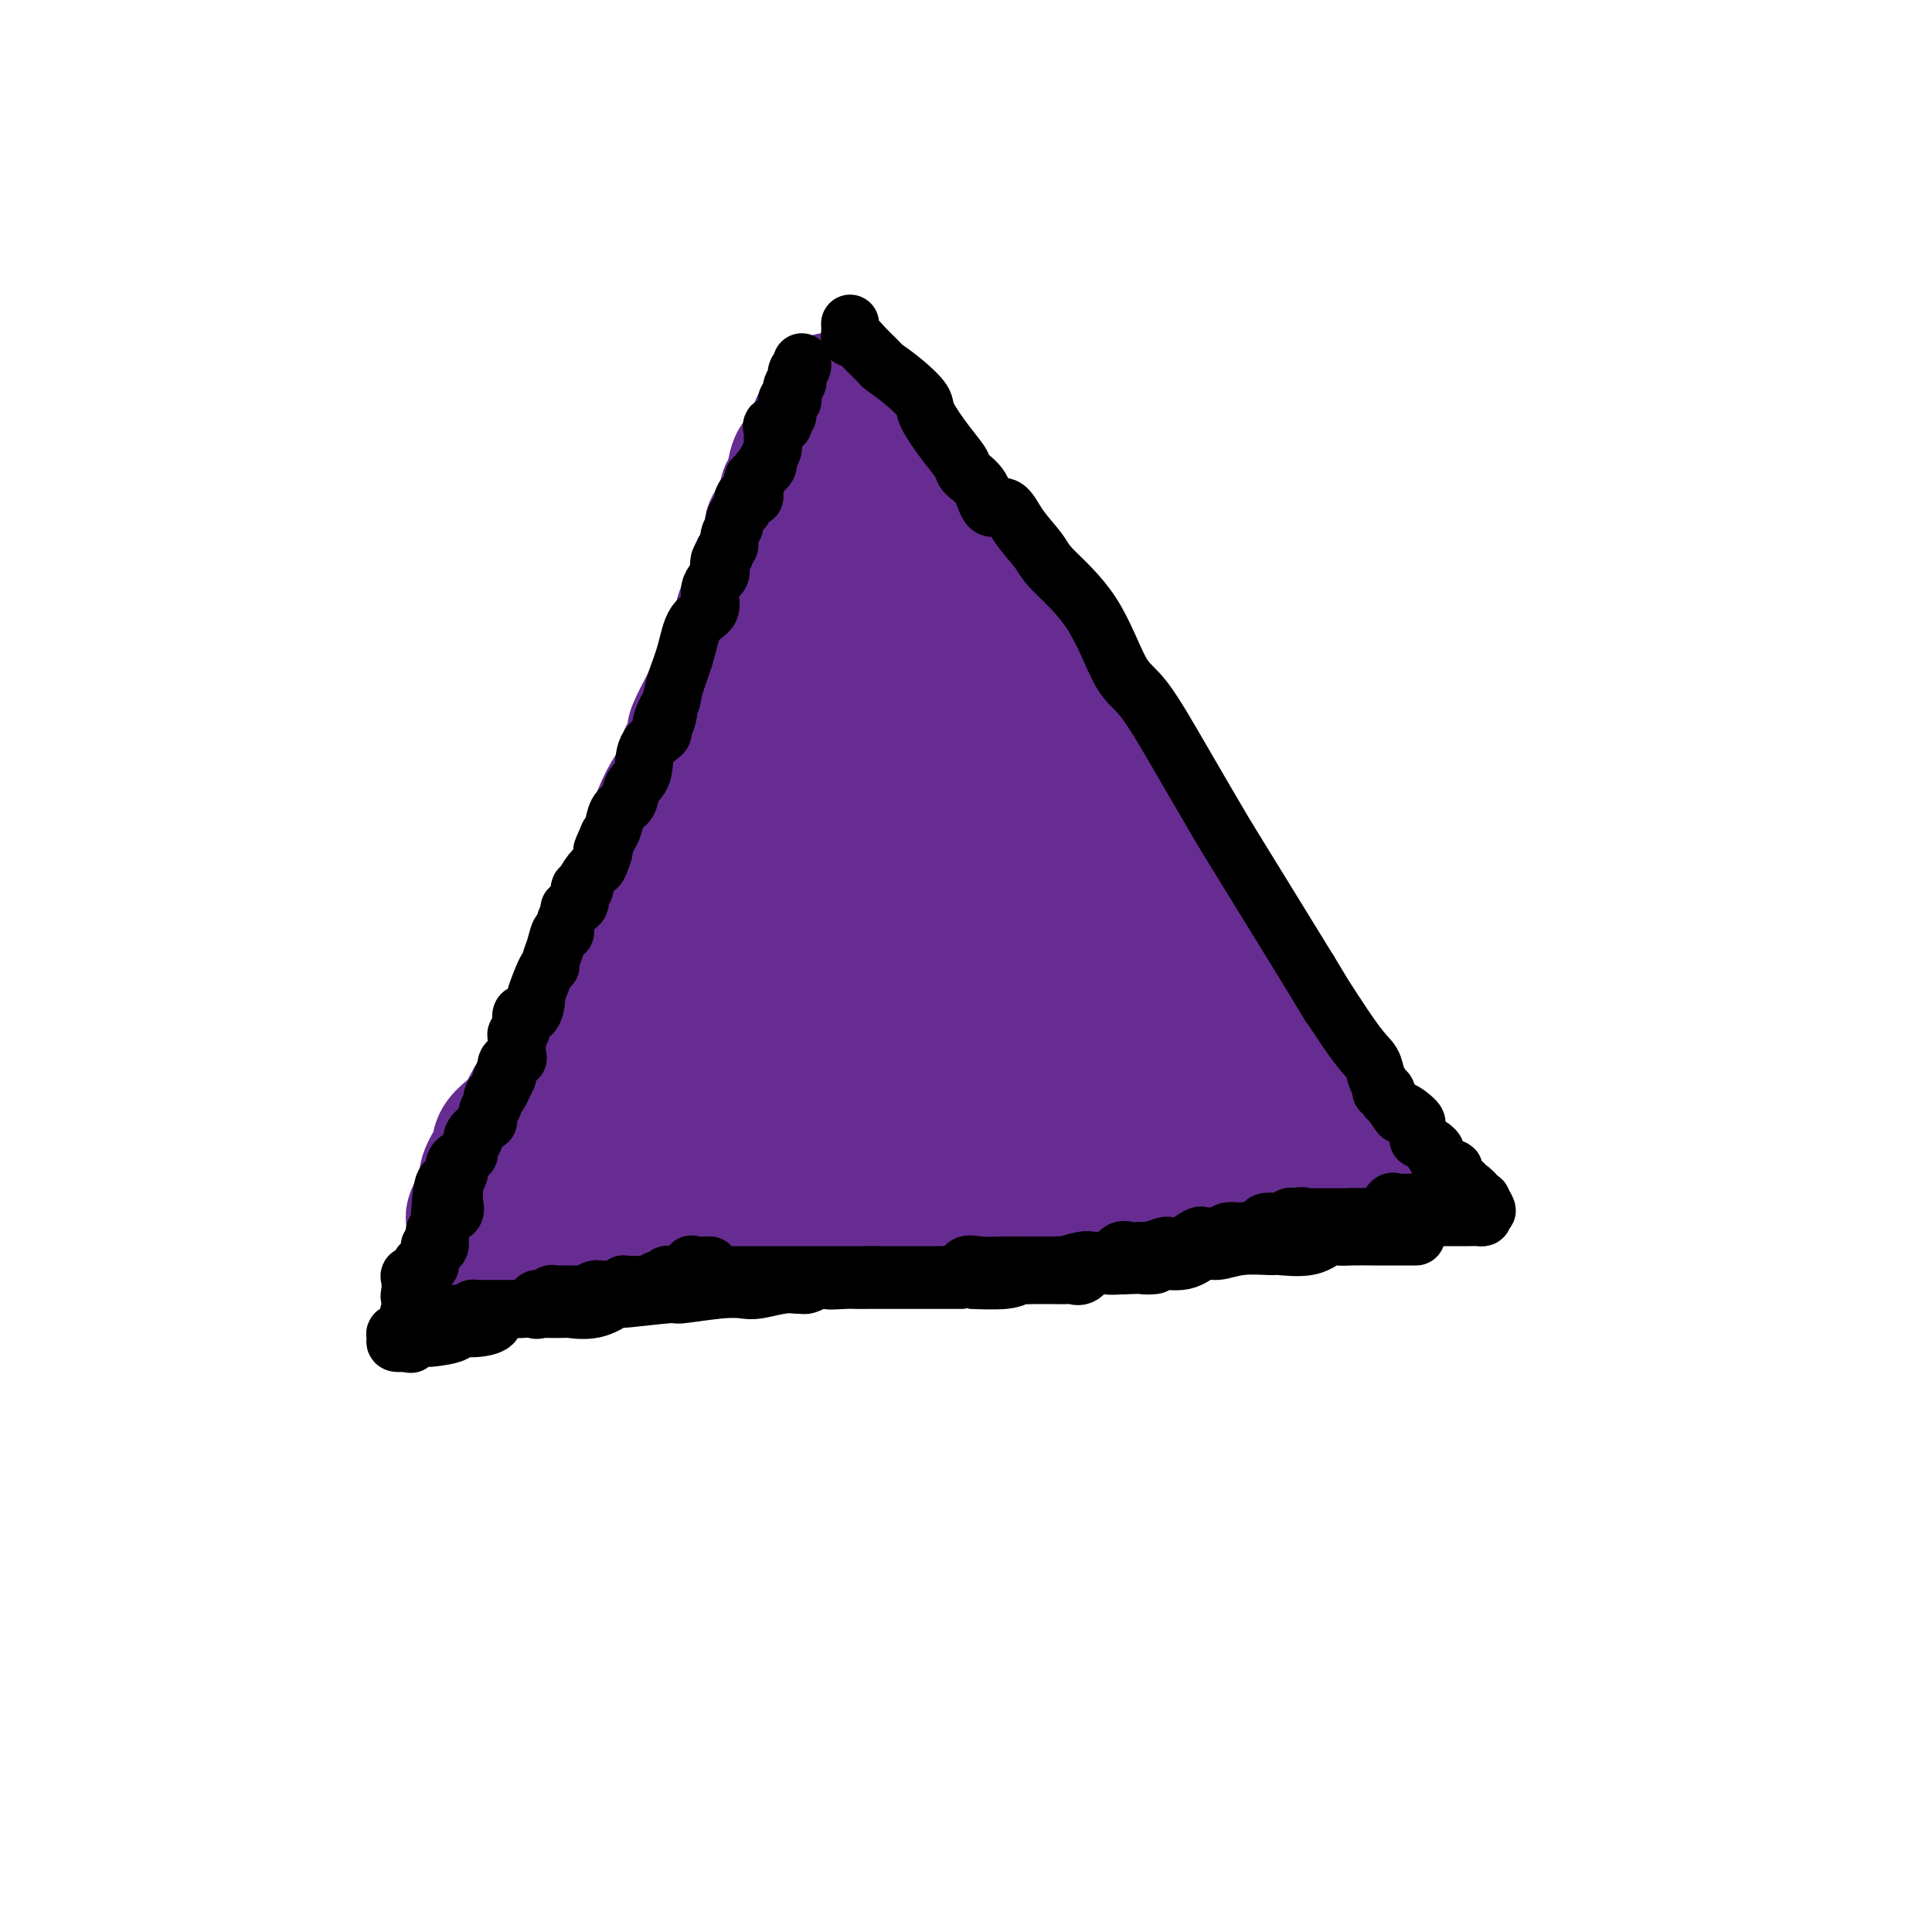 <svg viewBox='0 0 400 400' version='1.1' xmlns='http://www.w3.org/2000/svg' xmlns:xlink='http://www.w3.org/1999/xlink'><g fill='none' stroke='#000000' stroke-width='6' stroke-linecap='round' stroke-linejoin='round'><path d='M105,252c-0.246,-1.004 -0.491,-2.008 0,-3c0.491,-0.992 1.719,-1.970 3,-4c1.281,-2.030 2.614,-5.110 5,-12c2.386,-6.890 5.824,-17.588 8,-23c2.176,-5.412 3.090,-5.538 4,-7c0.910,-1.462 1.815,-4.261 2,-6c0.185,-1.739 -0.349,-2.419 0,-3c0.349,-0.581 1.583,-1.063 2,-2c0.417,-0.937 0.018,-2.328 0,-3c-0.018,-0.672 0.344,-0.624 1,-2c0.656,-1.376 1.605,-4.177 3,-7c1.395,-2.823 3.237,-5.669 4,-7c0.763,-1.331 0.446,-1.146 1,-3c0.554,-1.854 1.979,-5.748 3,-9c1.021,-3.252 1.640,-5.862 2,-7c0.360,-1.138 0.463,-0.804 1,-1c0.537,-0.196 1.510,-0.921 2,-2c0.490,-1.079 0.497,-2.510 1,-3c0.503,-0.490 1.502,-0.037 2,-1c0.498,-0.963 0.494,-3.341 1,-5c0.506,-1.659 1.521,-2.601 2,-3c0.479,-0.399 0.423,-0.257 1,-1c0.577,-0.743 1.789,-2.372 3,-4'/><path d='M156,134c1.834,-4.174 -0.082,-4.610 0,-5c0.082,-0.390 2.161,-0.733 3,-2c0.839,-1.267 0.439,-3.459 1,-5c0.561,-1.541 2.084,-2.430 3,-3c0.916,-0.570 1.224,-0.820 1,-1c-0.224,-0.180 -0.982,-0.291 0,-2c0.982,-1.709 3.703,-5.018 5,-7c1.297,-1.982 1.171,-2.639 1,-3c-0.171,-0.361 -0.386,-0.427 0,-1c0.386,-0.573 1.373,-1.654 2,-2c0.627,-0.346 0.893,0.044 1,0c0.107,-0.044 0.053,-0.522 0,-1'/><path d='M173,102c2.786,-5.075 1.252,-1.763 1,0c-0.252,1.763 0.779,1.975 2,3c1.221,1.025 2.632,2.861 3,4c0.368,1.139 -0.308,1.582 1,4c1.308,2.418 4.601,6.812 7,11c2.399,4.188 3.903,8.171 5,10c1.097,1.829 1.787,1.504 3,3c1.213,1.496 2.951,4.815 4,7c1.049,2.185 1.411,3.237 2,4c0.589,0.763 1.404,1.235 2,2c0.596,0.765 0.972,1.821 2,4c1.028,2.179 2.708,5.481 4,7c1.292,1.519 2.196,1.255 3,2c0.804,0.745 1.507,2.500 2,4c0.493,1.500 0.774,2.747 1,3c0.226,0.253 0.395,-0.488 1,0c0.605,0.488 1.646,2.205 2,3c0.354,0.795 0.020,0.668 0,1c-0.020,0.332 0.274,1.122 1,2c0.726,0.878 1.885,1.844 3,4c1.115,2.156 2.185,5.504 3,7c0.815,1.496 1.376,1.142 2,2c0.624,0.858 1.312,2.929 2,5'/><path d='M229,194c9.083,14.799 3.792,5.798 2,3c-1.792,-2.798 -0.085,0.609 1,2c1.085,1.391 1.549,0.767 2,1c0.451,0.233 0.890,1.323 1,2c0.110,0.677 -0.111,0.942 0,1c0.111,0.058 0.552,-0.092 1,1c0.448,1.092 0.904,3.426 2,5c1.096,1.574 2.833,2.389 4,4c1.167,1.611 1.766,4.017 3,6c1.234,1.983 3.104,3.542 4,4c0.896,0.458 0.818,-0.184 1,0c0.182,0.184 0.623,1.196 1,2c0.377,0.804 0.688,1.402 1,2'/><path d='M252,227c4.011,5.061 2.539,1.214 2,0c-0.539,-1.214 -0.145,0.204 0,1c0.145,0.796 0.041,0.970 0,1c-0.041,0.030 -0.017,-0.083 0,0c0.017,0.083 0.028,0.362 0,1c-0.028,0.638 -0.095,1.636 0,2c0.095,0.364 0.352,0.095 1,0c0.648,-0.095 1.689,-0.017 2,0c0.311,0.017 -0.106,-0.027 0,0c0.106,0.027 0.736,0.126 1,1c0.264,0.874 0.161,2.524 0,3c-0.161,0.476 -0.379,-0.223 0,0c0.379,0.223 1.355,1.369 2,2c0.645,0.631 0.959,0.747 1,1c0.041,0.253 -0.191,0.642 0,1c0.191,0.358 0.805,0.684 1,1c0.195,0.316 -0.028,0.620 0,1c0.028,0.380 0.306,0.834 0,1c-0.306,0.166 -1.198,0.045 -2,0c-0.802,-0.045 -1.515,-0.013 -2,0c-0.485,0.013 -0.743,0.006 -1,0'/><path d='M257,243c-1.196,0.310 -1.687,0.083 -2,0c-0.313,-0.083 -0.450,-0.024 -1,0c-0.550,0.024 -1.513,0.014 -3,0c-1.487,-0.014 -3.497,-0.032 -6,0c-2.503,0.032 -5.499,0.114 -7,0c-1.501,-0.114 -1.505,-0.423 -3,0c-1.495,0.423 -4.479,1.577 -7,2c-2.521,0.423 -4.578,0.113 -6,0c-1.422,-0.113 -2.208,-0.030 -4,0c-1.792,0.030 -4.590,0.008 -7,0c-2.410,-0.008 -4.432,-0.002 -6,0c-1.568,0.002 -2.682,0.001 -4,0c-1.318,-0.001 -2.841,-0.000 -5,0c-2.159,0.000 -4.953,0.000 -6,0c-1.047,-0.000 -0.345,-0.000 -3,0c-2.655,0.000 -8.666,0.000 -11,0c-2.334,-0.000 -0.989,-0.000 -1,0c-0.011,0.000 -1.377,0.000 -2,0c-0.623,-0.000 -0.503,-0.000 -1,0c-0.497,0.000 -1.612,0.000 -2,0c-0.388,-0.000 -0.049,-0.000 -1,0c-0.951,0.000 -3.190,0.000 -4,0c-0.810,-0.000 -0.190,-0.000 -1,0c-0.810,0.000 -3.051,0.000 -4,0c-0.949,-0.000 -0.607,-0.000 -1,0c-0.393,0.000 -1.523,0.000 -2,0c-0.477,-0.000 -0.303,-0.000 -1,0c-0.697,0.000 -2.265,0.000 -3,0c-0.735,-0.000 -0.639,-0.000 -1,0c-0.361,0.000 -1.181,0.000 -2,0'/><path d='M150,245c-16.662,0.326 -4.818,0.140 -1,0c3.818,-0.140 -0.392,-0.234 -2,0c-1.608,0.234 -0.616,0.795 -1,1c-0.384,0.205 -2.145,0.053 -3,0c-0.855,-0.053 -0.806,-0.007 -1,0c-0.194,0.007 -0.632,-0.026 -1,0c-0.368,0.026 -0.667,0.112 -1,0c-0.333,-0.112 -0.702,-0.422 -1,0c-0.298,0.422 -0.527,1.578 -1,2c-0.473,0.422 -1.192,0.112 -2,0c-0.808,-0.112 -1.707,-0.026 -2,0c-0.293,0.026 0.020,-0.007 0,0c-0.020,0.007 -0.371,0.054 -1,0c-0.629,-0.054 -1.535,-0.210 -2,0c-0.465,0.210 -0.490,0.786 -1,1c-0.510,0.214 -1.507,0.065 -2,0c-0.493,-0.065 -0.484,-0.045 -1,0c-0.516,0.045 -1.556,0.116 -2,0c-0.444,-0.116 -0.290,-0.420 -1,0c-0.710,0.420 -2.283,1.562 -3,2c-0.717,0.438 -0.577,0.170 -1,0c-0.423,-0.170 -1.408,-0.242 -2,0c-0.592,0.242 -0.791,0.797 -1,1c-0.209,0.203 -0.427,0.054 -1,0c-0.573,-0.054 -1.500,-0.015 -2,0c-0.500,0.015 -0.571,0.004 -1,0c-0.429,-0.004 -1.214,-0.002 -2,0'/><path d='M111,252c-5.965,1.099 -1.378,0.347 0,0c1.378,-0.347 -0.452,-0.289 -1,0c-0.548,0.289 0.186,0.810 0,1c-0.186,0.190 -1.293,0.051 -2,0c-0.707,-0.051 -1.013,-0.014 -1,0c0.013,0.014 0.344,0.004 0,0c-0.344,-0.004 -1.362,-0.001 -2,0c-0.638,0.001 -0.897,0.000 -1,0c-0.103,-0.000 -0.052,-0.000 0,0'/></g>
<g fill='none' stroke='#672C91' stroke-width='6' stroke-linecap='round' stroke-linejoin='round'><path d='M191,223c-0.330,0.006 -0.660,0.011 -1,0c-0.340,-0.011 -0.691,-0.039 -1,0c-0.309,0.039 -0.576,0.144 -1,0c-0.424,-0.144 -1.003,-0.536 -2,-1c-0.997,-0.464 -2.411,-0.998 -3,-2c-0.589,-1.002 -0.354,-2.471 -1,-4c-0.646,-1.529 -2.173,-3.117 -3,-4c-0.827,-0.883 -0.954,-1.062 -1,-2c-0.046,-0.938 -0.011,-2.636 0,-4c0.011,-1.364 -0.001,-2.394 0,-3c0.001,-0.606 0.016,-0.790 0,-1c-0.016,-0.210 -0.062,-0.448 0,-1c0.062,-0.552 0.234,-1.418 0,-1c-0.234,0.418 -0.872,2.120 -1,4c-0.128,1.880 0.253,3.937 0,6c-0.253,2.063 -1.142,4.132 -2,7c-0.858,2.868 -1.686,6.534 -2,8c-0.314,1.466 -0.115,0.733 0,1c0.115,0.267 0.146,1.533 0,2c-0.146,0.467 -0.470,0.133 -1,0c-0.530,-0.133 -1.265,-0.067 -2,0'/><path d='M170,228c-0.691,-0.281 -0.917,-0.982 -1,-2c-0.083,-1.018 -0.022,-2.353 0,-7c0.022,-4.647 0.006,-12.608 0,-17c-0.006,-4.392 0.000,-5.216 0,-6c-0.000,-0.784 -0.006,-1.526 0,-2c0.006,-0.474 0.023,-0.678 0,-1c-0.023,-0.322 -0.087,-0.762 0,-1c0.087,-0.238 0.324,-0.273 0,1c-0.324,1.273 -1.210,3.855 -3,7c-1.790,3.145 -4.483,6.853 -6,10c-1.517,3.147 -1.856,5.734 -3,9c-1.144,3.266 -3.091,7.212 -4,9c-0.909,1.788 -0.780,1.419 -1,2c-0.220,0.581 -0.790,2.112 -1,2c-0.210,-0.112 -0.060,-1.867 0,-3c0.060,-1.133 0.031,-1.645 3,-10c2.969,-8.355 8.937,-24.554 12,-32c3.063,-7.446 3.222,-6.141 4,-7c0.778,-0.859 2.175,-3.882 3,-5c0.825,-1.118 1.079,-0.330 1,0c-0.079,0.330 -0.490,0.201 0,-1c0.490,-1.201 1.883,-3.475 0,2c-1.883,5.475 -7.040,18.699 -10,25c-2.960,6.301 -3.721,5.679 -4,6c-0.279,0.321 -0.075,1.587 0,2c0.075,0.413 0.021,-0.025 0,0c-0.021,0.025 -0.011,0.512 0,1'/><path d='M160,210c-2.208,5.557 -1.229,1.949 -1,0c0.229,-1.949 -0.293,-2.239 0,-4c0.293,-1.761 1.399,-4.993 3,-9c1.601,-4.007 3.696,-8.789 5,-11c1.304,-2.211 1.817,-1.850 2,-2c0.183,-0.150 0.035,-0.809 0,-1c-0.035,-0.191 0.043,0.088 -3,7c-3.043,6.912 -9.208,20.459 -13,29c-3.792,8.541 -5.210,12.078 -6,14c-0.790,1.922 -0.953,2.231 -1,3c-0.047,0.769 0.020,2.000 0,3c-0.020,1.000 -0.129,1.770 0,1c0.129,-0.770 0.497,-3.080 3,-10c2.503,-6.920 7.143,-18.449 10,-24c2.857,-5.551 3.931,-5.123 5,-7c1.069,-1.877 2.132,-6.060 3,-8c0.868,-1.940 1.541,-1.638 2,-2c0.459,-0.362 0.702,-1.389 0,-1c-0.702,0.389 -2.351,2.195 -4,4'/><path d='M165,192c-1.704,2.533 -3.963,7.365 -6,11c-2.037,3.635 -3.853,6.071 -7,10c-3.147,3.929 -7.624,9.349 -10,13c-2.376,3.651 -2.650,5.534 -3,6c-0.350,0.466 -0.775,-0.484 -1,0c-0.225,0.484 -0.249,2.401 0,1c0.249,-1.401 0.770,-6.119 1,-10c0.230,-3.881 0.170,-6.924 3,-17c2.830,-10.076 8.551,-27.183 12,-38c3.449,-10.817 4.624,-15.343 6,-18c1.376,-2.657 2.951,-3.445 4,-5c1.049,-1.555 1.571,-3.878 2,-5c0.429,-1.122 0.766,-1.045 1,-1c0.234,0.045 0.365,0.056 0,1c-0.365,0.944 -1.228,2.819 -3,7c-1.772,4.181 -4.454,10.668 -7,16c-2.546,5.332 -4.955,9.508 -8,16c-3.045,6.492 -6.725,15.300 -9,21c-2.275,5.700 -3.145,8.291 -4,10c-0.855,1.709 -1.696,2.534 -2,3c-0.304,0.466 -0.071,0.571 0,1c0.071,0.429 -0.020,1.181 0,1c0.020,-0.181 0.150,-1.296 0,-1c-0.150,0.296 -0.579,2.003 3,-8c3.579,-10.003 11.165,-31.715 16,-44c4.835,-12.285 6.917,-15.142 9,-18'/><path d='M162,144c5.071,-13.111 3.747,-11.387 2,-6c-1.747,5.387 -3.918,14.437 -8,26c-4.082,11.563 -10.075,25.640 -13,33c-2.925,7.360 -2.784,8.002 -4,12c-1.216,3.998 -3.791,11.351 -5,16c-1.209,4.649 -1.053,6.593 -1,8c0.053,1.407 0.002,2.278 0,2c-0.002,-0.278 0.044,-1.704 0,-3c-0.044,-1.296 -0.180,-2.462 3,-13c3.180,-10.538 9.675,-30.450 13,-40c3.325,-9.550 3.479,-8.739 5,-12c1.521,-3.261 4.409,-10.593 6,-14c1.591,-3.407 1.885,-2.888 2,-3c0.115,-0.112 0.052,-0.854 0,-1c-0.052,-0.146 -0.094,0.305 0,1c0.094,0.695 0.324,1.633 -2,7c-2.324,5.367 -7.201,15.164 -11,23c-3.799,7.836 -6.521,13.712 -8,17c-1.479,3.288 -1.717,3.989 -2,6c-0.283,2.011 -0.612,5.333 -1,7c-0.388,1.667 -0.835,1.680 -1,2c-0.165,0.320 -0.047,0.949 0,1c0.047,0.051 0.024,-0.474 0,-1'/><path d='M137,212c-3.540,8.634 0.108,-0.779 3,-9c2.892,-8.221 5.026,-15.248 7,-22c1.974,-6.752 3.789,-13.228 7,-21c3.211,-7.772 7.819,-16.839 10,-21c2.181,-4.161 1.937,-3.418 2,-4c0.063,-0.582 0.435,-2.491 1,-3c0.565,-0.509 1.323,0.382 2,0c0.677,-0.382 1.274,-2.039 0,3c-1.274,5.039 -4.419,16.772 -7,28c-2.581,11.228 -4.599,21.950 -6,28c-1.401,6.050 -2.184,7.428 -3,10c-0.816,2.572 -1.665,6.339 -2,8c-0.335,1.661 -0.155,1.218 0,1c0.155,-0.218 0.285,-0.210 0,0c-0.285,0.210 -0.984,0.621 0,-1c0.984,-1.621 3.651,-5.273 5,-10c1.349,-4.727 1.380,-10.529 3,-18c1.620,-7.471 4.831,-16.612 6,-21c1.169,-4.388 0.298,-4.024 0,-5c-0.298,-0.976 -0.024,-3.292 0,-2c0.024,1.292 -0.204,6.194 -2,17c-1.796,10.806 -5.161,27.517 -7,36c-1.839,8.483 -2.153,8.737 -3,11c-0.847,2.263 -2.227,6.534 -3,9c-0.773,2.466 -0.939,3.125 -1,4c-0.061,0.875 -0.017,1.964 0,2c0.017,0.036 0.009,-0.982 0,-2'/><path d='M149,230c-1.343,6.748 3.300,-13.881 7,-28c3.700,-14.119 6.455,-21.729 8,-26c1.545,-4.271 1.878,-5.204 2,-6c0.122,-0.796 0.033,-1.456 0,-2c-0.033,-0.544 -0.009,-0.970 0,-1c0.009,-0.030 0.002,0.338 0,1c-0.002,0.662 -0.001,1.618 0,2c0.001,0.382 0.000,0.191 0,0'/><path d='M147,213c-0.016,0.477 -0.032,0.953 -1,2c-0.968,1.047 -2.886,2.664 -4,4c-1.114,1.336 -1.422,2.392 -2,3c-0.578,0.608 -1.426,0.769 -2,1c-0.574,0.231 -0.875,0.532 -1,0c-0.125,-0.532 -0.076,-1.896 0,-4c0.076,-2.104 0.178,-4.947 1,-10c0.822,-5.053 2.363,-12.315 4,-16c1.637,-3.685 3.369,-3.791 4,-4c0.631,-0.209 0.162,-0.519 0,-1c-0.162,-0.481 -0.018,-1.133 0,-1c0.018,0.133 -0.090,1.050 0,2c0.090,0.950 0.379,1.933 0,3c-0.379,1.067 -1.425,2.219 -2,4c-0.575,1.781 -0.680,4.193 -1,5c-0.320,0.807 -0.855,0.011 -1,0c-0.145,-0.011 0.101,0.762 0,1c-0.101,0.238 -0.550,-0.060 -1,0c-0.450,0.060 -0.901,0.480 0,-2c0.901,-2.480 3.153,-7.858 6,-16c2.847,-8.142 6.289,-19.048 9,-27c2.711,-7.952 4.691,-12.948 7,-18c2.309,-5.052 4.945,-10.158 6,-13c1.055,-2.842 0.527,-3.421 0,-4'/><path d='M169,122c3.994,-11.485 0.979,-0.696 0,4c-0.979,4.696 0.077,3.301 0,9c-0.077,5.699 -1.289,18.493 -2,27c-0.711,8.507 -0.923,12.728 -1,15c-0.077,2.272 -0.020,2.596 0,4c0.020,1.404 0.003,3.889 0,5c-0.003,1.111 0.009,0.850 0,1c-0.009,0.150 -0.041,0.713 0,1c0.041,0.287 0.153,0.298 1,-5c0.847,-5.298 2.430,-15.905 3,-21c0.570,-5.095 0.129,-4.678 0,-5c-0.129,-0.322 0.056,-1.383 0,-2c-0.056,-0.617 -0.353,-0.789 0,-1c0.353,-0.211 1.355,-0.461 2,0c0.645,0.461 0.932,1.632 2,3c1.068,1.368 2.916,2.932 5,6c2.084,3.068 4.402,7.641 8,14c3.598,6.359 8.475,14.504 12,20c3.525,5.496 5.696,8.343 7,10c1.304,1.657 1.739,2.124 2,3c0.261,0.876 0.348,2.163 1,3c0.652,0.837 1.868,1.225 2,1c0.132,-0.225 -0.819,-1.064 -2,-4c-1.181,-2.936 -2.590,-7.968 -4,-13'/><path d='M205,197c-3.333,-8.962 -9.664,-23.366 -13,-31c-3.336,-7.634 -3.676,-8.497 -4,-9c-0.324,-0.503 -0.630,-0.644 -1,-2c-0.370,-1.356 -0.803,-3.925 0,-1c0.803,2.925 2.842,11.344 5,17c2.158,5.656 4.435,8.549 6,12c1.565,3.451 2.420,7.461 3,10c0.580,2.539 0.887,3.607 1,4c0.113,0.393 0.032,0.112 0,0c-0.032,-0.112 -0.016,-0.056 0,0'/></g>
<g fill='none' stroke='#672C91' stroke-width='28' stroke-linecap='round' stroke-linejoin='round'><path d='M195,135c-0.833,0.000 -1.667,0.000 -2,0c-0.333,0.000 -0.167,0.000 0,0'/><path d='M172,128c0.459,-0.045 0.917,-0.090 1,0c0.083,0.090 -0.211,0.316 0,1c0.211,0.684 0.926,1.824 1,2c0.074,0.176 -0.492,-0.614 0,0c0.492,0.614 2.044,2.633 3,4c0.956,1.367 1.316,2.083 2,3c0.684,0.917 1.693,2.035 3,4c1.307,1.965 2.914,4.779 4,7c1.086,2.221 1.652,3.851 2,5c0.348,1.149 0.479,1.816 1,3c0.521,1.184 1.431,2.883 2,4c0.569,1.117 0.798,1.651 1,2c0.202,0.349 0.378,0.512 1,1c0.622,0.488 1.690,1.300 2,2c0.310,0.700 -0.139,1.287 0,2c0.139,0.713 0.864,1.553 1,2c0.136,0.447 -0.317,0.501 0,1c0.317,0.499 1.404,1.444 2,2c0.596,0.556 0.700,0.725 1,1c0.300,0.275 0.796,0.657 1,1c0.204,0.343 0.117,0.649 0,1c-0.117,0.351 -0.262,0.748 0,1c0.262,0.252 0.932,0.358 1,0c0.068,-0.358 -0.466,-1.179 -1,-2'/><path d='M200,175c3.356,5.869 -2.254,-2.957 -5,-8c-2.746,-5.043 -2.628,-6.303 -4,-10c-1.372,-3.697 -4.235,-9.831 -6,-13c-1.765,-3.169 -2.434,-3.372 -3,-5c-0.566,-1.628 -1.031,-4.682 -2,-8c-0.969,-3.318 -2.442,-6.902 -3,-9c-0.558,-2.098 -0.201,-2.710 0,-3c0.201,-0.290 0.246,-0.259 0,-1c-0.246,-0.741 -0.783,-2.254 -1,-3c-0.217,-0.746 -0.114,-0.723 0,-1c0.114,-0.277 0.241,-0.852 0,-1c-0.241,-0.148 -0.848,0.132 -1,0c-0.152,-0.132 0.152,-0.676 0,-1c-0.152,-0.324 -0.761,-0.429 -1,-1c-0.239,-0.571 -0.110,-1.607 0,-2c0.110,-0.393 0.201,-0.141 0,0c-0.201,0.141 -0.693,0.172 -1,0c-0.307,-0.172 -0.429,-0.546 -1,0c-0.571,0.546 -1.592,2.013 -2,3c-0.408,0.987 -0.204,1.493 0,2'/><path d='M170,114c-0.716,1.471 -0.508,2.649 -1,4c-0.492,1.351 -1.686,2.877 -2,4c-0.314,1.123 0.252,1.844 0,3c-0.252,1.156 -1.322,2.747 -2,4c-0.678,1.253 -0.965,2.167 -1,3c-0.035,0.833 0.183,1.585 0,2c-0.183,0.415 -0.767,0.492 -1,1c-0.233,0.508 -0.116,1.445 0,2c0.116,0.555 0.229,0.727 0,1c-0.229,0.273 -0.801,0.646 -1,1c-0.199,0.354 -0.025,0.690 0,1c0.025,0.310 -0.098,0.593 0,1c0.098,0.407 0.418,0.939 0,1c-0.418,0.061 -1.575,-0.347 -2,0c-0.425,0.347 -0.118,1.451 0,2c0.118,0.549 0.048,0.542 0,1c-0.048,0.458 -0.073,1.379 0,2c0.073,0.621 0.245,0.940 0,1c-0.245,0.060 -0.906,-0.139 -1,0c-0.094,0.139 0.381,0.614 0,1c-0.381,0.386 -1.617,0.681 -2,1c-0.383,0.319 0.087,0.662 0,1c-0.087,0.338 -0.731,0.672 -1,1c-0.269,0.328 -0.163,0.649 0,1c0.163,0.351 0.384,0.733 0,1c-0.384,0.267 -1.373,0.418 -2,1c-0.627,0.582 -0.894,1.595 -1,2c-0.106,0.405 -0.053,0.203 0,0'/><path d='M153,157c-0.891,1.609 0.380,0.632 0,1c-0.380,0.368 -2.413,2.081 -3,3c-0.587,0.919 0.270,1.044 0,2c-0.270,0.956 -1.667,2.742 -3,4c-1.333,1.258 -2.601,1.989 -3,3c-0.399,1.011 0.072,2.302 0,3c-0.072,0.698 -0.689,0.804 -1,1c-0.311,0.196 -0.318,0.481 -1,2c-0.682,1.519 -2.039,4.271 -3,7c-0.961,2.729 -1.525,5.434 -3,9c-1.475,3.566 -3.859,7.991 -5,10c-1.141,2.009 -1.038,1.600 -1,2c0.038,0.400 0.010,1.608 0,2c-0.010,0.392 -0.003,-0.031 0,0c0.003,0.031 0.001,0.515 0,1'/><path d='M130,207c-2.388,5.621 -1.357,1.172 -1,0c0.357,-1.172 0.039,0.933 0,2c-0.039,1.067 0.200,1.097 0,1c-0.200,-0.097 -0.837,-0.322 -1,0c-0.163,0.322 0.150,1.190 0,2c-0.150,0.810 -0.762,1.563 -1,2c-0.238,0.437 -0.101,0.558 0,1c0.101,0.442 0.167,1.207 0,2c-0.167,0.793 -0.568,1.616 -1,2c-0.432,0.384 -0.894,0.330 -1,1c-0.106,0.670 0.144,2.063 0,3c-0.144,0.937 -0.683,1.419 -1,2c-0.317,0.581 -0.411,1.263 -1,2c-0.589,0.737 -1.672,1.530 -2,2c-0.328,0.470 0.101,0.616 0,1c-0.101,0.384 -0.730,1.006 -1,2c-0.270,0.994 -0.179,2.361 0,3c0.179,0.639 0.447,0.549 0,1c-0.447,0.451 -1.609,1.441 -2,2c-0.391,0.559 -0.012,0.686 0,1c0.012,0.314 -0.343,0.815 0,1c0.343,0.185 1.384,0.053 2,0c0.616,-0.053 0.808,-0.026 1,0'/><path d='M121,240c1.183,0.399 2.641,0.395 4,0c1.359,-0.395 2.620,-1.181 5,-2c2.380,-0.819 5.881,-1.669 9,-2c3.119,-0.331 5.858,-0.142 7,0c1.142,0.142 0.687,0.236 1,0c0.313,-0.236 1.394,-0.803 2,-1c0.606,-0.197 0.739,-0.025 1,0c0.261,0.025 0.652,-0.099 1,0c0.348,0.099 0.653,0.419 1,0c0.347,-0.419 0.736,-1.577 1,-2c0.264,-0.423 0.403,-0.112 1,0c0.597,0.112 1.650,0.026 2,0c0.350,-0.026 -0.004,0.007 0,0c0.004,-0.007 0.366,-0.054 1,0c0.634,0.054 1.540,0.210 2,0c0.460,-0.210 0.476,-0.786 1,-1c0.524,-0.214 1.558,-0.065 2,0c0.442,0.065 0.294,0.047 1,0c0.706,-0.047 2.266,-0.122 3,0c0.734,0.122 0.643,0.441 1,0c0.357,-0.441 1.163,-1.642 2,-2c0.837,-0.358 1.706,0.128 3,0c1.294,-0.128 3.014,-0.871 4,-1c0.986,-0.129 1.240,0.355 2,0c0.760,-0.355 2.027,-1.548 4,-2c1.973,-0.452 4.653,-0.162 6,0c1.347,0.162 1.363,0.198 3,0c1.637,-0.198 4.896,-0.628 8,-1c3.104,-0.372 6.052,-0.686 9,-1'/><path d='M208,225c13.924,-2.200 5.234,-0.201 4,0c-1.234,0.201 4.987,-1.397 9,-2c4.013,-0.603 5.818,-0.212 7,0c1.182,0.212 1.739,0.247 3,0c1.261,-0.247 3.225,-0.774 5,-1c1.775,-0.226 3.363,-0.152 4,0c0.637,0.152 0.325,0.380 1,0c0.675,-0.380 2.336,-1.370 4,-2c1.664,-0.630 3.330,-0.901 4,-1c0.670,-0.099 0.344,-0.027 1,0c0.656,0.027 2.295,0.009 4,0c1.705,-0.009 3.476,-0.008 4,0c0.524,0.008 -0.200,0.023 0,0c0.200,-0.023 1.323,-0.083 2,0c0.677,0.083 0.908,0.309 1,0c0.092,-0.309 0.046,-1.155 0,-2'/><path d='M261,217c8.108,-1.470 1.879,-1.146 -1,-1c-2.879,0.146 -2.407,0.112 -2,0c0.407,-0.112 0.749,-0.303 0,-1c-0.749,-0.697 -2.591,-1.900 -4,-3c-1.409,-1.100 -2.386,-2.097 -3,-3c-0.614,-0.903 -0.865,-1.712 -2,-2c-1.135,-0.288 -3.155,-0.056 -4,-1c-0.845,-0.944 -0.517,-3.064 -1,-4c-0.483,-0.936 -1.779,-0.689 -3,-1c-1.221,-0.311 -2.367,-1.181 -3,-2c-0.633,-0.819 -0.753,-1.588 -1,-2c-0.247,-0.412 -0.622,-0.469 -1,-1c-0.378,-0.531 -0.760,-1.538 -1,-2c-0.240,-0.462 -0.338,-0.379 -1,-1c-0.662,-0.621 -1.888,-1.948 -3,-3c-1.112,-1.052 -2.109,-1.831 -3,-3c-0.891,-1.169 -1.674,-2.729 -2,-3c-0.326,-0.271 -0.195,0.748 -1,0c-0.805,-0.748 -2.547,-3.262 -3,-4c-0.453,-0.738 0.381,0.301 0,-1c-0.381,-1.301 -1.979,-4.942 -4,-8c-2.021,-3.058 -4.467,-5.533 -7,-9c-2.533,-3.467 -5.153,-7.928 -6,-10c-0.847,-2.072 0.077,-1.757 0,-2c-0.077,-0.243 -1.157,-1.046 -2,-2c-0.843,-0.954 -1.449,-2.059 -2,-4c-0.551,-1.941 -1.048,-4.719 -2,-7c-0.952,-2.281 -2.358,-4.065 -3,-6c-0.642,-1.935 -0.519,-4.021 -1,-5c-0.481,-0.979 -1.566,-0.851 -2,-1c-0.434,-0.149 -0.217,-0.574 0,-1'/><path d='M193,124c-4.725,-9.106 -2.036,-3.873 -1,-2c1.036,1.873 0.421,0.384 0,-1c-0.421,-1.384 -0.648,-2.662 -1,-3c-0.352,-0.338 -0.830,0.264 -1,0c-0.170,-0.264 -0.031,-1.394 0,-2c0.031,-0.606 -0.044,-0.687 0,-1c0.044,-0.313 0.209,-0.856 0,-1c-0.209,-0.144 -0.792,0.112 -1,0c-0.208,-0.112 -0.041,-0.591 0,-1c0.041,-0.409 -0.045,-0.747 0,-1c0.045,-0.253 0.220,-0.419 0,-1c-0.220,-0.581 -0.834,-1.577 -1,-2c-0.166,-0.423 0.115,-0.275 0,0c-0.115,0.275 -0.626,0.676 -1,0c-0.374,-0.676 -0.612,-2.430 -1,-3c-0.388,-0.570 -0.927,0.043 -1,0c-0.073,-0.043 0.321,-0.744 0,-1c-0.321,-0.256 -1.356,-0.069 -2,0c-0.644,0.069 -0.898,0.020 -1,0c-0.102,-0.020 -0.051,-0.010 0,0'/><path d='M182,105c-0.952,-0.494 -0.332,0.271 0,1c0.332,0.729 0.377,1.421 1,2c0.623,0.579 1.825,1.043 3,3c1.175,1.957 2.325,5.405 3,7c0.675,1.595 0.877,1.338 2,3c1.123,1.662 3.168,5.245 4,7c0.832,1.755 0.453,1.683 1,3c0.547,1.317 2.022,4.025 3,6c0.978,1.975 1.459,3.219 2,4c0.541,0.781 1.142,1.101 2,3c0.858,1.899 1.974,5.378 3,8c1.026,2.622 1.962,4.388 3,6c1.038,1.612 2.180,3.069 3,4c0.820,0.931 1.320,1.337 2,3c0.680,1.663 1.541,4.584 2,5c0.459,0.416 0.516,-1.672 2,0c1.484,1.672 4.396,7.104 6,10c1.604,2.896 1.900,3.256 2,4c0.100,0.744 0.004,1.873 1,3c0.996,1.127 3.084,2.251 4,4c0.916,1.749 0.660,4.123 1,5c0.340,0.877 1.275,0.256 2,1c0.725,0.744 1.241,2.853 2,4c0.759,1.147 1.760,1.332 2,2c0.240,0.668 -0.283,1.818 0,3c0.283,1.182 1.372,2.396 2,3c0.628,0.604 0.795,0.598 1,1c0.205,0.402 0.447,1.211 1,2c0.553,0.789 1.418,1.559 2,2c0.582,0.441 0.881,0.555 1,1c0.119,0.445 0.060,1.223 0,2'/><path d='M245,217c10.156,17.747 4.045,6.115 2,2c-2.045,-4.115 -0.026,-0.712 1,1c1.026,1.712 1.058,1.735 1,2c-0.058,0.265 -0.208,0.774 0,1c0.208,0.226 0.773,0.169 1,0c0.227,-0.169 0.115,-0.450 0,0c-0.115,0.450 -0.234,1.630 0,2c0.234,0.370 0.821,-0.071 1,0c0.179,0.071 -0.049,0.653 0,1c0.049,0.347 0.376,0.457 1,1c0.624,0.543 1.544,1.518 2,2c0.456,0.482 0.448,0.471 1,1c0.552,0.529 1.665,1.599 2,2c0.335,0.401 -0.109,0.132 0,0c0.109,-0.132 0.772,-0.128 1,0c0.228,0.128 0.023,0.381 0,1c-0.023,0.619 0.136,1.606 0,2c-0.136,0.394 -0.568,0.197 -1,0'/><path d='M257,235c1.510,2.785 -0.715,0.746 -3,0c-2.285,-0.746 -4.629,-0.200 -9,0c-4.371,0.200 -10.768,0.055 -14,0c-3.232,-0.055 -3.298,-0.021 -6,0c-2.702,0.021 -8.038,0.030 -12,0c-3.962,-0.030 -6.548,-0.099 -8,0c-1.452,0.099 -1.768,0.366 -3,0c-1.232,-0.366 -3.379,-1.366 -6,-2c-2.621,-0.634 -5.716,-0.902 -8,-1c-2.284,-0.098 -3.758,-0.026 -6,0c-2.242,0.026 -5.254,0.006 -9,0c-3.746,-0.006 -8.227,0.002 -11,0c-2.773,-0.002 -3.839,-0.015 -6,0c-2.161,0.015 -5.418,0.056 -9,0c-3.582,-0.056 -7.490,-0.211 -9,0c-1.510,0.211 -0.620,0.789 -2,1c-1.380,0.211 -5.028,0.057 -7,0c-1.972,-0.057 -2.269,-0.015 -3,0c-0.731,0.015 -1.898,0.005 -3,0c-1.102,-0.005 -2.140,-0.003 -3,0c-0.860,0.003 -1.540,0.007 -2,0c-0.460,-0.007 -0.698,-0.027 -1,0c-0.302,0.027 -0.669,0.100 -1,0c-0.331,-0.100 -0.628,-0.373 -1,0c-0.372,0.373 -0.821,1.392 -1,2c-0.179,0.608 -0.090,0.804 0,1'/><path d='M114,236c-3.984,0.654 -1.944,0.289 -1,0c0.944,-0.289 0.794,-0.501 1,-1c0.206,-0.499 0.769,-1.285 3,-2c2.231,-0.715 6.128,-1.359 9,-3c2.872,-1.641 4.717,-4.279 8,-7c3.283,-2.721 8.002,-5.527 13,-9c4.998,-3.473 10.273,-7.614 13,-10c2.727,-2.386 2.905,-3.017 5,-5c2.095,-1.983 6.106,-5.319 9,-8c2.894,-2.681 4.670,-4.709 6,-7c1.330,-2.291 2.213,-4.846 3,-6c0.787,-1.154 1.478,-0.908 2,-1c0.522,-0.092 0.876,-0.521 1,-1c0.124,-0.479 0.018,-1.008 0,-1c-0.018,0.008 0.050,0.552 0,1c-0.050,0.448 -0.220,0.801 0,5c0.220,4.199 0.828,12.246 1,16c0.172,3.754 -0.094,3.215 0,4c0.094,0.785 0.547,2.892 1,5'/><path d='M188,206c0.550,4.741 0.923,1.594 1,1c0.077,-0.594 -0.144,1.366 0,2c0.144,0.634 0.651,-0.059 1,-2c0.349,-1.941 0.538,-5.129 1,-8c0.462,-2.871 1.197,-5.425 2,-10c0.803,-4.575 1.673,-11.173 2,-14c0.327,-2.827 0.110,-1.884 0,-2c-0.110,-0.116 -0.111,-1.291 0,-2c0.111,-0.709 0.336,-0.952 0,-1c-0.336,-0.048 -1.234,0.100 -2,0c-0.766,-0.100 -1.402,-0.449 -2,0c-0.598,0.449 -1.159,1.694 -3,3c-1.841,1.306 -4.962,2.671 -8,6c-3.038,3.329 -5.995,8.621 -7,11c-1.005,2.379 -0.060,1.847 0,2c0.060,0.153 -0.767,0.993 -1,1c-0.233,0.007 0.127,-0.818 0,1c-0.127,1.818 -0.742,6.279 0,2c0.742,-4.279 2.841,-17.297 4,-25c1.159,-7.703 1.380,-10.092 2,-13c0.620,-2.908 1.640,-6.336 2,-8c0.360,-1.664 0.058,-1.563 0,-2c-0.058,-0.437 0.126,-1.410 -1,0c-1.126,1.410 -3.563,5.205 -6,9'/><path d='M173,157c-2.272,2.014 -4.451,3.548 -7,6c-2.549,2.452 -5.468,5.823 -7,8c-1.532,2.177 -1.679,3.161 -2,4c-0.321,0.839 -0.818,1.533 -1,2c-0.182,0.467 -0.048,0.707 0,1c0.048,0.293 0.010,0.639 0,1c-0.010,0.361 0.006,0.737 0,1c-0.006,0.263 -0.035,0.414 0,1c0.035,0.586 0.135,1.606 0,2c-0.135,0.394 -0.504,0.161 0,0c0.504,-0.161 1.880,-0.248 3,1c1.120,1.248 1.982,3.833 3,5c1.018,1.167 2.191,0.915 4,2c1.809,1.085 4.254,3.507 11,6c6.746,2.493 17.791,5.057 23,6c5.209,0.943 4.580,0.267 5,0c0.420,-0.267 1.888,-0.123 4,0c2.112,0.123 4.867,0.226 6,0c1.133,-0.226 0.643,-0.782 1,-1c0.357,-0.218 1.560,-0.099 2,0c0.440,0.099 0.117,0.177 0,0c-0.117,-0.177 -0.030,-0.608 0,-1c0.030,-0.392 0.001,-0.745 0,-1c-0.001,-0.255 0.025,-0.412 0,-1c-0.025,-0.588 -0.101,-1.608 0,-2c0.101,-0.392 0.377,-0.157 0,0c-0.377,0.157 -1.409,0.234 -2,0c-0.591,-0.234 -0.740,-0.781 -1,-1c-0.260,-0.219 -0.630,-0.109 -1,0'/><path d='M214,196c-0.573,0.253 -0.006,3.886 1,6c1.006,2.114 2.451,2.708 3,4c0.549,1.292 0.201,3.281 0,4c-0.201,0.719 -0.254,0.169 0,0c0.254,-0.169 0.816,0.044 1,0c0.184,-0.044 -0.011,-0.345 0,-1c0.011,-0.655 0.228,-1.664 0,-3c-0.228,-1.336 -0.902,-2.998 -1,-4c-0.098,-1.002 0.381,-1.344 0,-3c-0.381,-1.656 -1.622,-4.626 -2,-6c-0.378,-1.374 0.107,-1.151 0,-1c-0.107,0.151 -0.807,0.231 -1,0c-0.193,-0.231 0.122,-0.773 0,-1c-0.122,-0.227 -0.682,-0.138 -1,0c-0.318,0.138 -0.393,0.327 -1,0c-0.607,-0.327 -1.747,-1.170 -5,1c-3.253,2.170 -8.621,7.352 -12,11c-3.379,3.648 -4.771,5.762 -6,7c-1.229,1.238 -2.296,1.600 -3,2c-0.704,0.400 -1.044,0.839 -2,1c-0.956,0.161 -2.527,0.043 -3,0c-0.473,-0.043 0.150,-0.012 0,0c-0.150,0.012 -1.075,0.006 -2,0'/><path d='M180,213c-1.267,0.154 -0.934,0.040 -1,0c-0.066,-0.040 -0.530,-0.005 -1,0c-0.470,0.005 -0.947,-0.021 -2,0c-1.053,0.021 -2.681,0.090 -4,0c-1.319,-0.090 -2.329,-0.339 -7,0c-4.671,0.339 -13.003,1.265 -18,2c-4.997,0.735 -6.658,1.277 -8,2c-1.342,0.723 -2.366,1.626 -3,2c-0.634,0.374 -0.877,0.220 -2,1c-1.123,0.780 -3.127,2.495 -4,3c-0.873,0.505 -0.615,-0.201 -1,0c-0.385,0.201 -1.414,1.307 -2,2c-0.586,0.693 -0.730,0.973 -1,1c-0.270,0.027 -0.667,-0.199 -1,0c-0.333,0.199 -0.600,0.823 -1,1c-0.400,0.177 -0.931,-0.092 -1,0c-0.069,0.092 0.323,0.544 0,1c-0.323,0.456 -1.361,0.914 -2,1c-0.639,0.086 -0.878,-0.201 -1,0c-0.122,0.201 -0.127,0.891 0,1c0.127,0.109 0.384,-0.363 0,0c-0.384,0.363 -1.411,1.559 -2,2c-0.589,0.441 -0.740,0.126 -1,0c-0.260,-0.126 -0.630,-0.063 -1,0'/><path d='M116,232c-3.986,2.433 -2.449,1.015 -2,1c0.449,-0.015 -0.188,1.372 -1,2c-0.812,0.628 -1.797,0.497 -3,1c-1.203,0.503 -2.624,1.640 -3,2c-0.376,0.360 0.292,-0.059 0,0c-0.292,0.059 -1.544,0.594 -2,1c-0.456,0.406 -0.114,0.684 0,1c0.114,0.316 0.002,0.672 0,1c-0.002,0.328 0.106,0.629 0,1c-0.106,0.371 -0.426,0.812 0,1c0.426,0.188 1.599,0.123 2,0c0.401,-0.123 0.031,-0.302 0,-1c-0.031,-0.698 0.277,-1.914 1,-3c0.723,-1.086 1.862,-2.043 3,-3'/><path d='M111,236c0.775,-0.879 -0.288,0.423 0,0c0.288,-0.423 1.927,-2.570 3,-4c1.073,-1.430 1.579,-2.142 2,-3c0.421,-0.858 0.756,-1.862 1,-3c0.244,-1.138 0.398,-2.410 1,-3c0.602,-0.590 1.653,-0.500 2,-1c0.347,-0.500 -0.009,-1.591 0,-2c0.009,-0.409 0.385,-0.135 1,-1c0.615,-0.865 1.470,-2.867 2,-4c0.530,-1.133 0.734,-1.396 1,-2c0.266,-0.604 0.594,-1.550 1,-3c0.406,-1.450 0.891,-3.405 1,-4c0.109,-0.595 -0.159,0.169 0,0c0.159,-0.169 0.745,-1.270 1,-2c0.255,-0.730 0.179,-1.090 0,-1c-0.179,0.090 -0.459,0.628 0,-1c0.459,-1.628 1.658,-5.424 3,-8c1.342,-2.576 2.826,-3.933 4,-6c1.174,-2.067 2.038,-4.843 3,-8c0.962,-3.157 2.022,-6.696 3,-9c0.978,-2.304 1.875,-3.374 3,-6c1.125,-2.626 2.478,-6.809 4,-10c1.522,-3.191 3.214,-5.390 4,-7c0.786,-1.610 0.666,-2.632 1,-3c0.334,-0.368 1.121,-0.084 2,-1c0.879,-0.916 1.849,-3.033 2,-4c0.151,-0.967 -0.516,-0.785 0,-2c0.516,-1.215 2.216,-3.827 3,-6c0.784,-2.173 0.653,-3.907 1,-5c0.347,-1.093 1.174,-1.547 2,-2'/><path d='M162,125c8.071,-17.611 2.750,-6.137 1,-3c-1.750,3.137 0.071,-2.062 1,-4c0.929,-1.938 0.966,-0.613 1,0c0.034,0.613 0.066,0.515 0,0c-0.066,-0.515 -0.230,-1.448 0,-2c0.230,-0.552 0.854,-0.724 1,-1c0.146,-0.276 -0.185,-0.656 0,-1c0.185,-0.344 0.887,-0.652 1,-1c0.113,-0.348 -0.362,-0.734 0,-1c0.362,-0.266 1.563,-0.411 2,-1c0.437,-0.589 0.112,-1.624 0,-2c-0.112,-0.376 -0.011,-0.095 0,0c0.011,0.095 -0.069,0.005 0,0c0.069,-0.005 0.288,0.076 1,0c0.712,-0.076 1.918,-0.307 3,0c1.082,0.307 2.041,1.154 3,2'/><path d='M176,111c1.776,1.238 2.715,3.332 3,4c0.285,0.668 -0.086,-0.089 1,1c1.086,1.089 3.628,4.023 5,5c1.372,0.977 1.572,-0.002 2,1c0.428,1.002 1.082,3.986 3,6c1.918,2.014 5.099,3.057 6,4c0.901,0.943 -0.479,1.785 0,3c0.479,1.215 2.816,2.804 4,4c1.184,1.196 1.213,2.000 2,3c0.787,1.000 2.331,2.195 3,3c0.669,0.805 0.461,1.219 1,2c0.539,0.781 1.824,1.928 3,3c1.176,1.072 2.245,2.068 3,3c0.755,0.932 1.198,1.801 3,4c1.802,2.199 4.964,5.730 6,7c1.036,1.270 -0.054,0.279 1,2c1.054,1.721 4.252,6.153 6,9c1.748,2.847 2.047,4.110 3,5c0.953,0.890 2.559,1.408 4,3c1.441,1.592 2.718,4.260 5,7c2.282,2.740 5.569,5.554 7,7c1.431,1.446 1.007,1.525 2,3c0.993,1.475 3.402,4.346 5,6c1.598,1.654 2.385,2.092 3,3c0.615,0.908 1.057,2.285 1,3c-0.057,0.715 -0.615,0.769 0,1c0.615,0.231 2.402,0.639 3,1c0.598,0.361 0.007,0.674 0,1c-0.007,0.326 0.569,0.665 1,1c0.431,0.335 0.715,0.668 1,1'/><path d='M263,217c13.659,16.960 4.305,6.360 1,3c-3.305,-3.360 -0.562,0.518 1,2c1.562,1.482 1.943,0.567 2,1c0.057,0.433 -0.210,2.215 0,3c0.210,0.785 0.897,0.574 1,1c0.103,0.426 -0.379,1.491 0,2c0.379,0.509 1.618,0.462 2,1c0.382,0.538 -0.094,1.660 0,2c0.094,0.340 0.756,-0.101 1,0c0.244,0.101 0.070,0.743 0,1c-0.070,0.257 -0.035,0.128 0,0'/><path d='M271,233c1.121,2.944 -0.076,2.304 0,2c0.076,-0.304 1.427,-0.270 2,0c0.573,0.270 0.370,0.778 0,1c-0.370,0.222 -0.907,0.157 -2,0c-1.093,-0.157 -2.741,-0.406 -4,0c-1.259,0.406 -2.129,1.468 -6,2c-3.871,0.532 -10.742,0.535 -16,1c-5.258,0.465 -8.903,1.393 -13,2c-4.097,0.607 -8.645,0.895 -11,1c-2.355,0.105 -2.517,0.028 -3,0c-0.483,-0.028 -1.289,-0.008 -3,0c-1.711,0.008 -4.329,0.003 -6,0c-1.671,-0.003 -2.394,-0.005 -4,0c-1.606,0.005 -4.093,0.016 -7,0c-2.907,-0.016 -6.234,-0.061 -8,0c-1.766,0.061 -1.972,0.227 -3,0c-1.028,-0.227 -2.877,-0.845 -5,-1c-2.123,-0.155 -4.521,0.155 -6,0c-1.479,-0.155 -2.040,-0.773 -3,-1c-0.960,-0.227 -2.319,-0.061 -3,0c-0.681,0.061 -0.683,0.016 -1,0c-0.317,-0.016 -0.948,-0.005 -2,0c-1.052,0.005 -2.526,0.002 -4,0'/><path d='M163,240c-9.800,-0.552 -5.301,-0.933 -4,-1c1.301,-0.067 -0.594,0.178 -2,0c-1.406,-0.178 -2.321,-0.780 -3,-1c-0.679,-0.220 -1.123,-0.059 -2,0c-0.877,0.059 -2.187,0.016 -3,0c-0.813,-0.016 -1.129,-0.004 -2,0c-0.871,0.004 -2.297,0.001 -3,0c-0.703,-0.001 -0.682,-0.000 -1,0c-0.318,0.000 -0.973,0.000 -2,0c-1.027,-0.000 -2.425,0.000 -3,0c-0.575,-0.000 -0.328,-0.000 -1,0c-0.672,0.000 -2.264,0.000 -3,0c-0.736,-0.000 -0.616,-0.001 -1,0c-0.384,0.001 -1.273,0.004 -2,0c-0.727,-0.004 -1.293,-0.016 -2,0c-0.707,0.016 -1.556,0.061 -2,0c-0.444,-0.061 -0.485,-0.226 -1,0c-0.515,0.226 -1.505,0.844 -2,1c-0.495,0.156 -0.496,-0.151 -1,0c-0.504,0.151 -1.511,0.759 -2,1c-0.489,0.241 -0.459,0.116 -1,0c-0.541,-0.116 -1.652,-0.224 -2,0c-0.348,0.224 0.067,0.780 0,1c-0.067,0.220 -0.618,0.103 -1,0c-0.382,-0.103 -0.597,-0.193 -1,0c-0.403,0.193 -0.993,0.667 -2,1c-1.007,0.333 -2.431,0.524 -3,1c-0.569,0.476 -0.285,1.238 0,2'/><path d='M111,245c-2.599,1.083 -1.095,0.290 -1,0c0.095,-0.290 -1.217,-0.078 -2,0c-0.783,0.078 -1.036,0.021 -1,0c0.036,-0.021 0.361,-0.006 0,0c-0.361,0.006 -1.406,0.003 -2,0c-0.594,-0.003 -0.735,-0.005 -1,0c-0.265,0.005 -0.652,0.017 -1,0c-0.348,-0.017 -0.657,-0.062 -1,0c-0.343,0.062 -0.720,0.230 -1,0c-0.280,-0.230 -0.463,-0.860 0,-2c0.463,-1.140 1.570,-2.790 2,-4c0.430,-1.210 0.181,-1.979 1,-3c0.819,-1.021 2.704,-2.293 4,-4c1.296,-1.707 2.003,-3.850 3,-5c0.997,-1.150 2.284,-1.308 3,-2c0.716,-0.692 0.862,-1.917 2,-3c1.138,-1.083 3.268,-2.022 4,-3c0.732,-0.978 0.066,-1.994 0,-3c-0.066,-1.006 0.467,-2.003 1,-3'/><path d='M121,213c1.231,-1.731 3.810,-3.060 5,-4c1.190,-0.940 0.993,-1.493 2,-3c1.007,-1.507 3.218,-3.969 5,-7c1.782,-3.031 3.136,-6.631 4,-9c0.864,-2.369 1.237,-3.508 3,-6c1.763,-2.492 4.917,-6.339 7,-10c2.083,-3.661 3.095,-7.138 4,-9c0.905,-1.862 1.701,-2.110 3,-4c1.299,-1.890 3.100,-5.422 5,-8c1.900,-2.578 3.898,-4.202 5,-6c1.102,-1.798 1.308,-3.771 3,-7c1.692,-3.229 4.871,-7.716 7,-11c2.129,-3.284 3.207,-5.366 4,-7c0.793,-1.634 1.301,-2.819 2,-4c0.699,-1.181 1.589,-2.358 2,-3c0.411,-0.642 0.341,-0.750 1,-1c0.659,-0.250 2.045,-0.643 2,0c-0.045,0.643 -1.523,2.321 -3,4'/><path d='M182,118c-1.652,1.481 -4.281,3.185 -8,7c-3.719,3.815 -8.529,9.741 -11,13c-2.471,3.259 -2.605,3.851 -4,6c-1.395,2.149 -4.051,5.855 -6,9c-1.949,3.145 -3.192,5.729 -4,7c-0.808,1.271 -1.181,1.230 -2,2c-0.819,0.770 -2.084,2.350 -3,4c-0.916,1.650 -1.485,3.368 -2,4c-0.515,0.632 -0.977,0.176 -1,0c-0.023,-0.176 0.395,-0.073 0,1c-0.395,1.073 -1.601,3.117 -2,4c-0.399,0.883 0.011,0.604 0,1c-0.011,0.396 -0.441,1.465 -1,3c-0.559,1.535 -1.245,3.535 -2,5c-0.755,1.465 -1.579,2.394 -2,4c-0.421,1.606 -0.437,3.888 -1,6c-0.563,2.112 -1.671,4.054 -2,5c-0.329,0.946 0.123,0.896 0,1c-0.123,0.104 -0.821,0.360 -1,1c-0.179,0.640 0.159,1.662 0,2c-0.159,0.338 -0.817,-0.007 -1,0c-0.183,0.007 0.110,0.368 0,1c-0.110,0.632 -0.621,1.535 -1,2c-0.379,0.465 -0.626,0.492 -1,1c-0.374,0.508 -0.874,1.498 -1,2c-0.126,0.502 0.124,0.516 0,1c-0.124,0.484 -0.621,1.439 -1,2c-0.379,0.561 -0.641,0.728 -1,1c-0.359,0.272 -0.817,0.649 -1,1c-0.183,0.351 -0.092,0.675 0,1'/><path d='M123,215c-3.718,7.492 -2.512,1.721 -2,0c0.512,-1.721 0.332,0.606 0,1c-0.332,0.394 -0.815,-1.147 0,-4c0.815,-2.853 2.928,-7.020 4,-9c1.072,-1.980 1.104,-1.774 2,-4c0.896,-2.226 2.656,-6.883 4,-10c1.344,-3.117 2.273,-4.694 3,-6c0.727,-1.306 1.254,-2.342 2,-4c0.746,-1.658 1.713,-3.939 2,-5c0.287,-1.061 -0.106,-0.902 0,-1c0.106,-0.098 0.712,-0.451 2,-3c1.288,-2.549 3.258,-7.293 6,-15c2.742,-7.707 6.256,-18.377 8,-24c1.744,-5.623 1.719,-6.199 3,-9c1.281,-2.801 3.867,-7.829 5,-11c1.133,-3.171 0.814,-4.487 1,-5c0.186,-0.513 0.879,-0.223 1,-1c0.121,-0.777 -0.328,-2.621 0,-4c0.328,-1.379 1.435,-2.294 2,-3c0.565,-0.706 0.590,-1.202 1,-2c0.410,-0.798 1.205,-1.899 2,-3'/><path d='M169,93c7.444,-18.467 2.055,-5.134 0,-1c-2.055,4.134 -0.775,-0.933 0,-3c0.775,-2.067 1.044,-1.136 1,-1c-0.044,0.136 -0.401,-0.524 0,-1c0.401,-0.476 1.561,-0.768 2,-1c0.439,-0.232 0.157,-0.405 0,-1c-0.157,-0.595 -0.187,-1.611 0,-2c0.187,-0.389 0.592,-0.151 1,0c0.408,0.151 0.818,0.213 1,0c0.182,-0.213 0.136,-0.703 1,0c0.864,0.703 2.637,2.598 2,2c-0.637,-0.598 -3.683,-3.691 0,1c3.683,4.691 14.094,17.165 19,23c4.906,5.835 4.308,5.033 5,6c0.692,0.967 2.675,3.705 4,6c1.325,2.295 1.993,4.146 3,6c1.007,1.854 2.354,3.709 3,5c0.646,1.291 0.590,2.016 1,3c0.410,0.984 1.287,2.225 2,4c0.713,1.775 1.263,4.084 2,5c0.737,0.916 1.660,0.439 2,1c0.340,0.561 0.097,2.160 1,4c0.903,1.840 2.951,3.920 5,6'/><path d='M224,155c3.822,6.694 1.876,3.430 3,5c1.124,1.570 5.318,7.973 9,13c3.682,5.027 6.850,8.678 8,10c1.150,1.322 0.280,0.313 1,1c0.720,0.687 3.031,3.068 5,5c1.969,1.932 3.597,3.414 4,4c0.403,0.586 -0.420,0.275 0,1c0.420,0.725 2.083,2.484 3,3c0.917,0.516 1.087,-0.213 1,0c-0.087,0.213 -0.430,1.367 0,2c0.430,0.633 1.634,0.743 2,1c0.366,0.257 -0.106,0.660 0,1c0.106,0.340 0.791,0.617 1,1c0.209,0.383 -0.059,0.872 0,1c0.059,0.128 0.445,-0.106 1,1c0.555,1.106 1.277,3.553 2,6'/><path d='M264,210c1.963,3.477 4.869,7.169 6,9c1.131,1.831 0.486,1.802 1,3c0.514,1.198 2.188,3.624 3,5c0.812,1.376 0.761,1.702 1,2c0.239,0.298 0.768,0.569 1,1c0.232,0.431 0.166,1.023 1,2c0.834,0.977 2.567,2.338 3,3c0.433,0.662 -0.435,0.626 0,1c0.435,0.374 2.174,1.158 3,2c0.826,0.842 0.740,1.742 1,2c0.260,0.258 0.865,-0.127 1,0c0.135,0.127 -0.201,0.766 0,1c0.201,0.234 0.939,0.063 1,0c0.061,-0.063 -0.554,-0.018 -1,0c-0.446,0.018 -0.723,0.009 -1,0'/><path d='M284,241c2.971,4.791 0.400,1.270 -1,0c-1.400,-1.270 -1.628,-0.288 -2,0c-0.372,0.288 -0.887,-0.119 -3,0c-2.113,0.119 -5.822,0.764 -8,1c-2.178,0.236 -2.823,0.063 -6,0c-3.177,-0.063 -8.884,-0.018 -14,0c-5.116,0.018 -9.639,0.007 -12,0c-2.361,-0.007 -2.558,-0.009 -4,0c-1.442,0.009 -4.128,0.031 -7,0c-2.872,-0.031 -5.931,-0.115 -8,0c-2.069,0.115 -3.149,0.430 -6,1c-2.851,0.570 -7.473,1.396 -12,2c-4.527,0.604 -8.958,0.985 -12,1c-3.042,0.015 -4.695,-0.336 -7,0c-2.305,0.336 -5.261,1.358 -9,2c-3.739,0.642 -8.260,0.904 -11,1c-2.740,0.096 -3.699,0.026 -6,0c-2.301,-0.026 -5.944,-0.007 -9,0c-3.056,0.007 -5.525,0.002 -7,0c-1.475,-0.002 -1.955,-0.000 -3,0c-1.045,0.000 -2.656,0.000 -4,0c-1.344,-0.000 -2.422,-0.000 -3,0c-0.578,0.000 -0.656,0.000 -1,0c-0.344,-0.000 -0.956,-0.000 -2,0c-1.044,0.000 -2.522,0.000 -4,0'/><path d='M123,249c-25.766,1.238 -9.681,0.332 -5,0c4.681,-0.332 -2.042,-0.091 -5,0c-2.958,0.091 -2.152,0.032 -2,0c0.152,-0.032 -0.350,-0.037 -1,0c-0.650,0.037 -1.449,0.115 -2,0c-0.551,-0.115 -0.855,-0.424 -1,0c-0.145,0.424 -0.133,1.582 0,2c0.133,0.418 0.387,0.098 0,0c-0.387,-0.098 -1.413,0.027 -2,0c-0.587,-0.027 -0.733,-0.204 -1,0c-0.267,0.204 -0.655,0.790 -1,1c-0.345,0.210 -0.646,0.046 -1,0c-0.354,-0.046 -0.762,0.027 -1,0c-0.238,-0.027 -0.308,-0.155 -1,0c-0.692,0.155 -2.006,0.594 -2,0c0.006,-0.594 1.331,-2.221 2,-3c0.669,-0.779 0.680,-0.710 1,-1c0.320,-0.290 0.949,-0.940 2,-2c1.051,-1.060 2.526,-2.530 4,-4'/><path d='M107,242c1.507,-2.194 0.773,-2.680 1,-3c0.227,-0.320 1.415,-0.474 2,-1c0.585,-0.526 0.568,-1.425 1,-3c0.432,-1.575 1.311,-3.827 2,-5c0.689,-1.173 1.186,-1.267 2,-2c0.814,-0.733 1.946,-2.106 3,-5c1.054,-2.894 2.031,-7.309 3,-10c0.969,-2.691 1.931,-3.657 3,-6c1.069,-2.343 2.246,-6.062 4,-10c1.754,-3.938 4.086,-8.093 5,-11c0.914,-2.907 0.410,-4.565 1,-8c0.590,-3.435 2.273,-8.646 4,-12c1.727,-3.354 3.497,-4.850 4,-6c0.503,-1.150 -0.260,-1.954 0,-3c0.260,-1.046 1.542,-2.336 2,-3c0.458,-0.664 0.092,-0.704 0,-1c-0.092,-0.296 0.091,-0.849 0,-1c-0.091,-0.151 -0.454,0.100 0,-1c0.454,-1.100 1.727,-3.550 3,-6'/><path d='M147,145c4.775,-12.578 2.211,-5.023 2,-4c-0.211,1.023 1.930,-4.485 3,-7c1.070,-2.515 1.070,-2.037 1,-2c-0.070,0.037 -0.208,-0.368 0,-1c0.208,-0.632 0.763,-1.493 1,-2c0.237,-0.507 0.155,-0.660 0,-1c-0.155,-0.340 -0.383,-0.866 0,-1c0.383,-0.134 1.378,0.124 2,-1c0.622,-1.124 0.871,-3.628 1,-5c0.129,-1.372 0.139,-1.610 0,-2c-0.139,-0.390 -0.426,-0.931 0,-1c0.426,-0.069 1.564,0.333 2,0c0.436,-0.333 0.170,-1.401 0,-2c-0.170,-0.599 -0.244,-0.728 0,-1c0.244,-0.272 0.805,-0.686 1,-1c0.195,-0.314 0.023,-0.527 0,-1c-0.023,-0.473 0.103,-1.207 0,-2c-0.103,-0.793 -0.434,-1.645 0,-2c0.434,-0.355 1.632,-0.214 2,-1c0.368,-0.786 -0.093,-2.501 0,-3c0.093,-0.499 0.742,0.216 1,0c0.258,-0.216 0.125,-1.364 0,-2c-0.125,-0.636 -0.244,-0.762 0,-1c0.244,-0.238 0.849,-0.590 1,-1c0.151,-0.410 -0.152,-0.880 0,-1c0.152,-0.120 0.758,0.108 1,0c0.242,-0.108 0.121,-0.554 0,-1'/><path d='M165,99c2.801,-7.223 0.802,-2.279 0,-1c-0.802,1.279 -0.407,-1.105 0,-2c0.407,-0.895 0.825,-0.300 1,0c0.175,0.300 0.107,0.304 0,0c-0.107,-0.304 -0.253,-0.918 0,-1c0.253,-0.082 0.904,0.368 1,0c0.096,-0.368 -0.363,-1.553 0,-2c0.363,-0.447 1.548,-0.155 2,0c0.452,0.155 0.170,0.175 0,0c-0.170,-0.175 -0.230,-0.544 1,0c1.230,0.544 3.748,2.002 5,3c1.252,0.998 1.237,1.538 2,3c0.763,1.462 2.306,3.848 5,7c2.694,3.152 6.541,7.071 8,9c1.459,1.929 0.531,1.869 1,3c0.469,1.131 2.334,3.454 4,6c1.666,2.546 3.134,5.314 4,7c0.866,1.686 1.129,2.291 2,4c0.871,1.709 2.348,4.524 4,7c1.652,2.476 3.479,4.614 4,6c0.521,1.386 -0.262,2.021 0,3c0.262,0.979 1.571,2.302 3,4c1.429,1.698 2.980,3.771 4,5c1.020,1.229 1.510,1.615 2,2'/><path d='M218,162c7.413,10.917 4.446,5.209 4,4c-0.446,-1.209 1.630,2.081 3,4c1.370,1.919 2.036,2.465 3,3c0.964,0.535 2.228,1.057 3,2c0.772,0.943 1.053,2.307 1,3c-0.053,0.693 -0.441,0.714 0,1c0.441,0.286 1.709,0.836 2,1c0.291,0.164 -0.397,-0.057 0,1c0.397,1.057 1.878,3.394 3,5c1.122,1.606 1.886,2.483 3,4c1.114,1.517 2.577,3.674 4,6c1.423,2.326 2.804,4.819 4,6c1.196,1.181 2.207,1.049 3,2c0.793,0.951 1.370,2.986 3,5c1.630,2.014 4.315,4.007 7,6'/><path d='M261,215c7.820,8.686 5.869,3.900 6,4c0.131,0.100 2.344,5.084 4,7c1.656,1.916 2.755,0.762 4,1c1.245,0.238 2.635,1.867 3,3c0.365,1.133 -0.294,1.770 0,2c0.294,0.230 1.542,0.054 2,0c0.458,-0.054 0.124,0.014 0,0c-0.124,-0.014 -0.040,-0.111 0,0c0.040,0.111 0.035,0.429 0,1c-0.035,0.571 -0.100,1.396 0,2c0.100,0.604 0.367,0.989 1,1c0.633,0.011 1.634,-0.351 2,0c0.366,0.351 0.098,1.414 0,2c-0.098,0.586 -0.026,0.696 0,1c0.026,0.304 0.008,0.801 0,1c-0.008,0.199 -0.004,0.099 0,0'/></g>
<g fill='none' stroke='#000000' stroke-width='12' stroke-linecap='round' stroke-linejoin='round'><path d='M166,75c0.111,0.371 0.222,0.743 0,1c-0.222,0.257 -0.778,0.401 -1,1c-0.222,0.599 -0.111,1.653 0,2c0.111,0.347 0.222,-0.012 0,0c-0.222,0.012 -0.777,0.394 -1,1c-0.223,0.606 -0.112,1.437 0,2c0.112,0.563 0.227,0.859 0,1c-0.227,0.141 -0.797,0.128 -1,0c-0.203,-0.128 -0.041,-0.371 0,0c0.041,0.371 -0.040,1.357 0,2c0.040,0.643 0.199,0.942 0,1c-0.199,0.058 -0.757,-0.125 -1,0c-0.243,0.125 -0.170,0.557 0,1c0.170,0.443 0.438,0.897 0,1c-0.438,0.103 -1.582,-0.145 -2,0c-0.418,0.145 -0.111,0.682 0,1c0.111,0.318 0.027,0.417 0,1c-0.027,0.583 0.003,1.651 0,2c-0.003,0.349 -0.039,-0.021 0,0c0.039,0.021 0.154,0.435 0,1c-0.154,0.565 -0.577,1.283 -1,2'/><path d='M159,95c-0.957,3.216 0.150,1.257 0,1c-0.150,-0.257 -1.557,1.188 -2,2c-0.443,0.812 0.077,0.991 0,1c-0.077,0.009 -0.751,-0.151 -1,0c-0.249,0.151 -0.075,0.613 0,1c0.075,0.387 0.049,0.699 0,1c-0.049,0.301 -0.121,0.590 0,1c0.121,0.410 0.435,0.940 0,1c-0.435,0.060 -1.618,-0.350 -2,0c-0.382,0.350 0.037,1.458 0,2c-0.037,0.542 -0.531,0.516 -1,1c-0.469,0.484 -0.914,1.477 -1,2c-0.086,0.523 0.188,0.574 0,1c-0.188,0.426 -0.839,1.226 -1,2c-0.161,0.774 0.167,1.521 0,2c-0.167,0.479 -0.830,0.688 -1,1c-0.170,0.312 0.153,0.726 0,1c-0.153,0.274 -0.781,0.407 -1,1c-0.219,0.593 -0.028,1.647 0,2c0.028,0.353 -0.107,0.007 0,0c0.107,-0.007 0.458,0.327 0,1c-0.458,0.673 -1.723,1.684 -2,3c-0.277,1.316 0.434,2.935 0,4c-0.434,1.065 -2.013,1.574 -3,3c-0.987,1.426 -1.381,3.769 -2,6c-0.619,2.231 -1.463,4.352 -2,6c-0.537,1.648 -0.769,2.824 -1,4'/><path d='M139,145c-3.340,8.097 -1.690,3.339 -1,2c0.690,-1.339 0.422,0.740 0,2c-0.422,1.260 -0.996,1.702 -1,2c-0.004,0.298 0.561,0.454 0,1c-0.561,0.546 -2.248,1.482 -3,3c-0.752,1.518 -0.569,3.618 -1,5c-0.431,1.382 -1.477,2.047 -2,3c-0.523,0.953 -0.522,2.194 -1,3c-0.478,0.806 -1.437,1.179 -2,2c-0.563,0.821 -0.732,2.092 -1,3c-0.268,0.908 -0.634,1.454 -1,2'/><path d='M126,173c-2.184,4.834 -1.144,2.918 -1,3c0.144,0.082 -0.607,2.163 -1,3c-0.393,0.837 -0.429,0.431 -1,1c-0.571,0.569 -1.678,2.113 -2,3c-0.322,0.887 0.139,1.116 0,1c-0.139,-0.116 -0.878,-0.576 -1,0c-0.122,0.576 0.375,2.187 0,3c-0.375,0.813 -1.620,0.828 -2,1c-0.380,0.172 0.106,0.499 0,1c-0.106,0.501 -0.803,1.174 -1,2c-0.197,0.826 0.105,1.805 0,2c-0.105,0.195 -0.618,-0.394 -1,0c-0.382,0.394 -0.632,1.770 -1,3c-0.368,1.230 -0.855,2.312 -1,3c-0.145,0.688 0.050,0.981 0,1c-0.050,0.019 -0.347,-0.236 -1,1c-0.653,1.236 -1.662,3.963 -2,5c-0.338,1.037 -0.003,0.382 0,1c0.003,0.618 -0.325,2.508 -1,3c-0.675,0.492 -1.697,-0.413 -2,0c-0.303,0.413 0.115,2.143 0,3c-0.115,0.857 -0.761,0.842 -1,1c-0.239,0.158 -0.072,0.489 0,1c0.072,0.511 0.047,1.201 0,2c-0.047,0.799 -0.118,1.706 0,2c0.118,0.294 0.423,-0.024 0,0c-0.423,0.024 -1.576,0.391 -2,1c-0.424,0.609 -0.121,1.460 0,2c0.121,0.540 0.061,0.770 0,1'/><path d='M105,223c-3.487,7.626 -1.705,1.693 -1,0c0.705,-1.693 0.334,0.856 0,2c-0.334,1.144 -0.629,0.883 -1,1c-0.371,0.117 -0.818,0.614 -1,1c-0.182,0.386 -0.101,0.663 0,1c0.101,0.337 0.221,0.733 0,1c-0.221,0.267 -0.785,0.404 -1,1c-0.215,0.596 -0.082,1.653 0,2c0.082,0.347 0.114,-0.014 0,0c-0.114,0.014 -0.375,0.403 -1,1c-0.625,0.597 -1.616,1.403 -2,2c-0.384,0.597 -0.162,0.986 0,1c0.162,0.014 0.263,-0.346 0,0c-0.263,0.346 -0.892,1.398 -1,2c-0.108,0.602 0.304,0.754 0,1c-0.304,0.246 -1.325,0.585 -2,1c-0.675,0.415 -1.006,0.905 -1,2c0.006,1.095 0.348,2.795 0,3c-0.348,0.205 -1.385,-1.084 -2,0c-0.615,1.084 -0.807,4.542 -1,8'/><path d='M91,253c-2.530,6.142 -1.854,6.497 -2,8c-0.146,1.503 -1.115,4.153 -2,6c-0.885,1.847 -1.685,2.891 -2,4c-0.315,1.109 -0.145,2.282 0,3c0.145,0.718 0.264,0.980 0,1c-0.264,0.020 -0.910,-0.201 -1,0c-0.090,0.201 0.375,0.824 0,1c-0.375,0.176 -1.589,-0.097 -2,0c-0.411,0.097 -0.017,0.562 0,1c0.017,0.438 -0.342,0.849 0,1c0.342,0.151 1.383,0.043 2,0c0.617,-0.043 0.808,-0.022 1,0'/><path d='M85,278c0.353,0.373 -0.266,0.306 0,0c0.266,-0.306 1.417,-0.852 2,-1c0.583,-0.148 0.598,0.102 2,0c1.402,-0.102 4.190,-0.556 5,-1c0.810,-0.444 -0.359,-0.879 0,-1c0.359,-0.121 2.247,0.073 4,0c1.753,-0.073 3.373,-0.412 4,-1c0.627,-0.588 0.263,-1.426 1,-2c0.737,-0.574 2.577,-0.886 4,-1c1.423,-0.114 2.430,-0.031 3,0c0.570,0.031 0.703,0.010 1,0c0.297,-0.010 0.758,-0.011 2,0c1.242,0.011 3.265,0.032 4,0c0.735,-0.032 0.181,-0.118 1,0c0.819,0.118 3.011,0.439 5,0c1.989,-0.439 3.774,-1.638 4,-2c0.226,-0.362 -1.107,0.113 1,0c2.107,-0.113 7.654,-0.814 10,-1c2.346,-0.186 1.492,0.142 3,0c1.508,-0.142 5.377,-0.756 8,-1c2.623,-0.244 3.998,-0.118 5,0c1.002,0.118 1.630,0.229 3,0c1.370,-0.229 3.483,-0.796 5,-1c1.517,-0.204 2.437,-0.044 3,0c0.563,0.044 0.767,-0.027 1,0c0.233,0.027 0.495,0.150 1,0c0.505,-0.150 1.252,-0.575 2,-1'/><path d='M169,265c10.111,-0.928 4.387,-0.249 3,0c-1.387,0.249 1.561,0.067 3,0c1.439,-0.067 1.368,-0.018 2,0c0.632,0.018 1.968,0.005 3,0c1.032,-0.005 1.761,-0.001 3,0c1.239,0.001 2.988,0.000 4,0c1.012,-0.000 1.289,-0.000 2,0c0.711,0.000 1.858,0.000 3,0c1.142,-0.000 2.280,-0.000 3,0c0.720,0.000 1.020,0.000 1,0c-0.020,-0.000 -0.362,-0.000 0,0c0.362,0.000 1.427,0.001 2,0c0.573,-0.001 0.654,-0.004 1,0c0.346,0.004 0.957,0.015 1,0c0.043,-0.015 -0.482,-0.057 1,0c1.482,0.057 4.969,0.211 7,0c2.031,-0.211 2.604,-0.789 3,-1c0.396,-0.211 0.616,-0.057 1,0c0.384,0.057 0.932,0.017 2,0c1.068,-0.017 2.655,-0.012 4,0c1.345,0.012 2.446,0.031 3,0c0.554,-0.031 0.560,-0.113 1,0c0.440,0.113 1.314,0.422 2,0c0.686,-0.422 1.185,-1.575 2,-2c0.815,-0.425 1.947,-0.121 3,0c1.053,0.121 2.026,0.061 3,0'/><path d='M232,262c10.840,-0.394 6.439,0.120 5,0c-1.439,-0.120 0.082,-0.873 2,-1c1.918,-0.127 4.231,0.373 6,0c1.769,-0.373 2.995,-1.617 4,-2c1.005,-0.383 1.791,0.096 3,0c1.209,-0.096 2.842,-0.765 5,-1c2.158,-0.235 4.843,-0.035 6,0c1.157,0.035 0.787,-0.096 2,0c1.213,0.096 4.010,0.418 6,0c1.990,-0.418 3.173,-1.576 4,-2c0.827,-0.424 1.299,-0.114 2,0c0.701,0.114 1.630,0.030 3,0c1.370,-0.030 3.179,-0.008 4,0c0.821,0.008 0.652,0.002 1,0c0.348,-0.002 1.211,-0.001 2,0c0.789,0.001 1.504,0.000 2,0c0.496,-0.000 0.772,-0.000 1,0c0.228,0.000 0.408,0.000 1,0c0.592,-0.000 1.598,-0.000 2,0c0.402,0.000 0.201,0.000 0,0'/><path d='M176,67c0.020,0.722 0.041,1.444 0,2c-0.041,0.556 -0.143,0.946 0,1c0.143,0.054 0.533,-0.226 1,0c0.467,0.226 1.012,0.960 2,2c0.988,1.040 2.419,2.386 3,3c0.581,0.614 0.311,0.495 1,1c0.689,0.505 2.335,1.634 4,3c1.665,1.366 3.347,2.971 4,4c0.653,1.029 0.276,1.484 1,3c0.724,1.516 2.549,4.093 4,6c1.451,1.907 2.528,3.145 3,4c0.472,0.855 0.341,1.326 1,2c0.659,0.674 2.110,1.552 3,3c0.890,1.448 1.220,3.465 2,4c0.780,0.535 2.010,-0.412 3,0c0.990,0.412 1.741,2.183 3,4c1.259,1.817 3.026,3.679 4,5c0.974,1.321 1.156,2.101 3,4c1.844,1.899 5.349,4.919 8,9c2.651,4.081 4.449,9.224 6,12c1.551,2.776 2.856,3.185 5,6c2.144,2.815 5.127,8.036 8,13c2.873,4.964 5.636,9.671 7,12c1.364,2.329 1.329,2.281 3,5c1.671,2.719 5.049,8.205 8,13c2.951,4.795 5.476,8.897 8,13'/><path d='M271,201c7.339,12.104 3.186,5.365 3,5c-0.186,-0.365 3.595,5.643 6,9c2.405,3.357 3.433,4.061 4,5c0.567,0.939 0.673,2.111 1,3c0.327,0.889 0.875,1.495 1,2c0.125,0.505 -0.173,0.909 0,1c0.173,0.091 0.816,-0.129 1,0c0.184,0.129 -0.090,0.608 0,1c0.090,0.392 0.545,0.696 1,1'/><path d='M288,228c2.897,4.517 1.639,2.311 2,2c0.361,-0.311 2.342,1.274 3,2c0.658,0.726 -0.008,0.594 0,1c0.008,0.406 0.691,1.352 1,2c0.309,0.648 0.245,0.999 0,1c-0.245,0.001 -0.669,-0.350 0,0c0.669,0.350 2.432,1.399 3,2c0.568,0.601 -0.059,0.753 0,1c0.059,0.247 0.803,0.588 1,1c0.197,0.412 -0.153,0.895 0,1c0.153,0.105 0.811,-0.166 1,0c0.189,0.166 -0.090,0.770 0,1c0.090,0.230 0.550,0.085 1,0c0.450,-0.085 0.891,-0.110 1,0c0.109,0.110 -0.113,0.353 0,1c0.113,0.647 0.559,1.697 1,2c0.441,0.303 0.875,-0.140 1,0c0.125,0.140 -0.059,0.862 0,1c0.059,0.138 0.362,-0.309 1,0c0.638,0.309 1.611,1.374 2,2c0.389,0.626 0.195,0.813 0,1'/><path d='M306,249c3.010,3.277 1.536,0.969 1,0c-0.536,-0.969 -0.132,-0.599 0,0c0.132,0.599 -0.008,1.429 0,2c0.008,0.571 0.163,0.885 0,1c-0.163,0.115 -0.643,0.031 -1,0c-0.357,-0.031 -0.589,-0.008 -2,0c-1.411,0.008 -4.000,0.002 -7,0c-3.000,-0.002 -6.412,-0.001 -8,0c-1.588,0.001 -1.350,0.000 -2,0c-0.650,-0.000 -2.186,-0.000 -3,0c-0.814,0.000 -0.907,0.000 -1,0'/><path d='M283,252c-4.105,0.000 -2.368,0.000 -2,0c0.368,0.000 -0.632,0.000 -1,0c-0.368,0.000 -0.105,0.000 0,0c0.105,-0.000 0.053,0.000 0,0'/></g>
<g fill='none' stroke='#672C91' stroke-width='20' stroke-linecap='round' stroke-linejoin='round'><path d='M142,236c0.366,0.000 0.732,0.000 1,0c0.268,-0.000 0.438,-0.000 1,0c0.562,0.000 1.517,0.001 2,0c0.483,-0.001 0.496,-0.004 1,0c0.504,0.004 1.500,0.015 2,0c0.500,-0.015 0.505,-0.055 1,0c0.495,0.055 1.479,0.204 2,0c0.521,-0.204 0.579,-0.762 1,-1c0.421,-0.238 1.205,-0.155 3,0c1.795,0.155 4.602,0.381 6,0c1.398,-0.381 1.386,-1.368 2,-2c0.614,-0.632 1.852,-0.909 3,-1c1.148,-0.091 2.205,0.004 3,0c0.795,-0.004 1.326,-0.106 2,0c0.674,0.106 1.490,0.421 2,0c0.510,-0.421 0.716,-1.577 1,-2c0.284,-0.423 0.648,-0.113 1,0c0.352,0.113 0.692,0.030 1,0c0.308,-0.030 0.583,-0.008 1,0c0.417,0.008 0.976,0.002 1,0c0.024,-0.002 -0.488,-0.001 -1,0'/><path d='M178,230c5.181,-0.508 0.135,1.221 -2,2c-2.135,0.779 -1.357,0.609 -1,1c0.357,0.391 0.293,1.344 0,2c-0.293,0.656 -0.816,1.016 -1,1c-0.184,-0.016 -0.029,-0.408 0,0c0.029,0.408 -0.069,1.615 0,2c0.069,0.385 0.306,-0.052 1,0c0.694,0.052 1.845,0.593 2,1c0.155,0.407 -0.688,0.682 0,1c0.688,0.318 2.906,0.681 5,1c2.094,0.319 4.063,0.593 5,1c0.937,0.407 0.841,0.946 2,1c1.159,0.054 3.571,-0.378 6,0c2.429,0.378 4.873,1.565 6,2c1.127,0.435 0.935,0.116 2,0c1.065,-0.116 3.385,-0.031 5,0c1.615,0.031 2.526,0.008 3,0c0.474,-0.008 0.513,-0.002 1,0c0.487,0.002 1.423,0.001 2,0c0.577,-0.001 0.796,-0.000 1,0c0.204,0.000 0.395,0.000 1,0c0.605,-0.000 1.624,-0.000 2,0c0.376,0.000 0.107,0.000 0,0c-0.107,-0.000 -0.054,-0.000 0,0'/><path d='M218,245c2.226,-0.000 -0.709,-0.000 -2,0c-1.291,0.000 -0.938,0.000 -1,0c-0.062,-0.000 -0.540,-0.001 -1,0c-0.460,0.001 -0.901,0.004 -1,0c-0.099,-0.004 0.146,-0.015 0,0c-0.146,0.015 -0.682,0.057 -1,0c-0.318,-0.057 -0.419,-0.214 -1,0c-0.581,0.214 -1.643,0.797 -2,1c-0.357,0.203 -0.008,0.025 0,0c0.008,-0.025 -0.324,0.102 -1,0c-0.676,-0.102 -1.695,-0.433 -2,0c-0.305,0.433 0.104,1.632 0,2c-0.104,0.368 -0.720,-0.093 -1,0c-0.280,0.093 -0.223,0.741 0,1c0.223,0.259 0.611,0.130 1,0'/><path d='M206,249c0.421,0.464 1.475,0.124 2,0c0.525,-0.124 0.522,-0.033 1,0c0.478,0.033 1.438,0.009 2,0c0.562,-0.009 0.727,-0.002 1,0c0.273,0.002 0.655,0.001 1,0c0.345,-0.001 0.652,-0.000 1,0c0.348,0.000 0.736,0.000 1,0c0.264,-0.000 0.403,-0.000 1,0c0.597,0.000 1.652,0.000 2,0c0.348,-0.000 -0.012,-0.000 0,0c0.012,0.000 0.395,0.000 1,0c0.605,-0.000 1.430,-0.000 2,0c0.570,0.000 0.884,0.000 1,0c0.116,-0.000 0.033,-0.000 0,0c-0.033,0.000 -0.017,0.000 0,0'/><path d='M222,249c2.295,-0.044 0.032,-0.155 -1,0c-1.032,0.155 -0.832,0.577 -3,0c-2.168,-0.577 -6.702,-2.153 -9,-3c-2.298,-0.847 -2.360,-0.967 -3,-1c-0.640,-0.033 -1.858,0.019 -3,0c-1.142,-0.019 -2.207,-0.110 -3,0c-0.793,0.110 -1.314,0.422 -2,0c-0.686,-0.422 -1.538,-1.577 -2,-2c-0.462,-0.423 -0.535,-0.113 -1,0c-0.465,0.113 -1.320,0.030 -2,0c-0.680,-0.030 -1.183,-0.008 -1,0c0.183,0.008 1.052,0.002 -1,0c-2.052,-0.002 -7.026,-0.001 -12,0'/><path d='M179,243c-8.959,-0.537 -9.856,1.122 -14,2c-4.144,0.878 -11.535,0.976 -15,1c-3.465,0.024 -3.003,-0.028 -3,0c0.003,0.028 -0.452,0.134 -1,0c-0.548,-0.134 -1.190,-0.507 -2,0c-0.810,0.507 -1.789,1.895 -3,3c-1.211,1.105 -2.654,1.928 -5,3c-2.346,1.072 -5.596,2.392 -7,3c-1.404,0.608 -0.964,0.503 -1,1c-0.036,0.497 -0.548,1.595 -1,2c-0.452,0.405 -0.843,0.116 -1,0c-0.157,-0.116 -0.078,-0.058 0,0'/><path d='M126,258c-2.959,1.856 -1.357,0.497 -1,0c0.357,-0.497 -0.529,-0.133 -1,0c-0.471,0.133 -0.525,0.036 -1,0c-0.475,-0.036 -1.370,-0.010 -2,0c-0.630,0.010 -0.995,0.003 -1,0c-0.005,-0.003 0.349,-0.001 0,0c-0.349,0.001 -1.403,0.000 -2,0c-0.597,-0.000 -0.737,-0.000 -1,0c-0.263,0.000 -0.648,0.000 -1,0c-0.352,-0.000 -0.672,-0.000 -1,0c-0.328,0.000 -0.664,0.000 -1,0'/><path d='M114,258c-1.959,0.000 -0.857,0.000 -1,0c-0.143,0.000 -1.531,0.000 -2,0c-0.469,-0.000 -0.019,0.000 0,0c0.019,0.000 -0.394,0.000 -1,0c-0.606,0.000 -1.405,0.000 -2,0c-0.595,0.000 -0.985,0.000 -1,0c-0.015,0.000 0.347,0.000 0,0c-0.347,0.000 -1.403,0.000 -2,0c-0.597,0.000 -0.737,0.000 -1,0c-0.263,0.000 -0.651,0.000 -1,0c-0.349,0.000 -0.661,0.000 -1,0c-0.339,0.000 -0.707,0.000 -1,0c-0.293,0.000 -0.512,0.000 -1,0c-0.488,0.000 -1.244,0.000 -2,0'/><path d='M98,258c-2.070,0.000 0.755,0.000 2,0c1.245,0.000 0.910,0.000 1,0c0.090,-0.000 0.606,0.000 1,0c0.394,0.000 0.665,0.000 1,0c0.335,0.000 0.733,0.000 1,0c0.267,0.000 0.404,0.000 1,0c0.596,0.000 1.652,0.000 2,0c0.348,0.000 -0.012,0.000 0,0c0.012,0.000 0.395,0.000 1,0c0.605,0.000 1.432,0.000 2,0c0.568,0.000 0.877,0.000 1,0c0.123,0.000 0.062,0.000 0,0'/><path d='M111,258c2.043,0.001 0.652,0.004 0,0c-0.652,-0.004 -0.565,-0.015 -1,0c-0.435,0.015 -1.391,0.057 -2,0c-0.609,-0.057 -0.872,-0.211 -1,0c-0.128,0.211 -0.123,0.789 0,1c0.123,0.211 0.363,0.057 0,0c-0.363,-0.057 -1.328,-0.015 -2,0c-0.672,0.015 -1.049,0.004 -1,0c0.049,-0.004 0.525,-0.002 1,0'/><path d='M105,259c-0.466,0.155 1.368,0.041 2,0c0.632,-0.041 0.062,-0.011 0,0c-0.062,0.011 0.383,0.003 1,0c0.617,-0.003 1.405,-0.001 2,0c0.595,0.001 0.999,0.000 1,0c0.001,-0.000 -0.399,-0.000 -1,0c-0.601,0.000 -1.404,0.000 -2,0c-0.596,-0.000 -0.986,-0.000 -1,0c-0.014,0.000 0.347,0.000 0,0c-0.347,-0.000 -1.402,-0.000 -2,0c-0.598,0.000 -0.738,0.000 -1,0c-0.262,-0.000 -0.646,-0.000 -1,0c-0.354,0.000 -0.677,0.000 -1,0'/><path d='M102,259c-1.549,0.034 -0.923,0.118 -1,0c-0.077,-0.118 -0.859,-0.438 -1,0c-0.141,0.438 0.359,1.634 0,2c-0.359,0.366 -1.578,-0.098 -2,0c-0.422,0.098 -0.049,0.759 0,1c0.049,0.241 -0.228,0.063 -1,0c-0.772,-0.063 -2.039,-0.009 -2,0c0.039,0.009 1.384,-0.026 2,0c0.616,0.026 0.502,0.112 1,0c0.498,-0.112 1.608,-0.422 3,-1c1.392,-0.578 3.067,-1.425 4,-2c0.933,-0.575 1.124,-0.879 2,-1c0.876,-0.121 2.438,-0.061 4,0'/><path d='M111,258c2.632,-0.497 2.212,0.260 2,0c-0.212,-0.260 -0.215,-1.538 0,-2c0.215,-0.462 0.649,-0.109 1,0c0.351,0.109 0.617,-0.027 1,0c0.383,0.027 0.881,0.218 1,0c0.119,-0.218 -0.141,-0.843 0,-1c0.141,-0.157 0.683,0.155 1,0c0.317,-0.155 0.408,-0.777 1,-1c0.592,-0.223 1.683,-0.045 2,0c0.317,0.045 -0.141,-0.041 0,0c0.141,0.041 0.882,0.209 1,0c0.118,-0.209 -0.387,-0.795 0,-1c0.387,-0.205 1.666,-0.030 2,0c0.334,0.030 -0.276,-0.084 0,-1c0.276,-0.916 1.439,-2.633 2,-3c0.561,-0.367 0.520,0.614 3,-4c2.480,-4.614 7.481,-14.825 12,-22c4.519,-7.175 8.557,-11.315 11,-14c2.443,-2.685 3.290,-3.916 5,-7c1.710,-3.084 4.283,-8.023 6,-11c1.717,-2.977 2.578,-3.994 3,-4c0.422,-0.006 0.406,0.998 1,-1c0.594,-1.998 1.797,-6.999 3,-12'/><path d='M169,174c0.392,-3.718 -0.627,-6.512 0,-11c0.627,-4.488 2.900,-10.670 4,-14c1.100,-3.330 1.027,-3.808 1,-5c-0.027,-1.192 -0.007,-3.098 0,-4c0.007,-0.902 0.002,-0.801 0,-1c-0.002,-0.199 -0.001,-0.697 0,-1c0.001,-0.303 0.000,-0.412 0,-1c-0.000,-0.588 0.000,-1.654 0,-2c-0.000,-0.346 -0.000,0.030 0,0c0.000,-0.030 0.001,-0.464 0,-1c-0.001,-0.536 -0.004,-1.174 0,-2c0.004,-0.826 0.015,-1.841 0,-3c-0.015,-1.159 -0.057,-2.460 0,-3c0.057,-0.540 0.211,-0.317 0,-1c-0.211,-0.683 -0.789,-2.272 -1,-3c-0.211,-0.728 -0.057,-0.594 0,-1c0.057,-0.406 0.015,-1.352 0,-2c-0.015,-0.648 -0.004,-0.998 0,-1c0.004,-0.002 0.001,0.346 0,0c-0.001,-0.346 -0.000,-1.384 0,-2c0.000,-0.616 0.000,-0.808 0,-1'/><path d='M173,115c-0.267,-4.751 -0.434,-2.128 0,-1c0.434,1.128 1.469,0.759 2,2c0.531,1.241 0.559,4.090 1,6c0.441,1.910 1.294,2.880 2,6c0.706,3.120 1.265,8.391 2,13c0.735,4.609 1.645,8.556 2,11c0.355,2.444 0.155,3.385 0,5c-0.155,1.615 -0.266,3.903 0,6c0.266,2.097 0.908,4.003 1,5c0.092,0.997 -0.368,1.084 0,2c0.368,0.916 1.563,2.662 2,4c0.437,1.338 0.117,2.267 0,3c-0.117,0.733 -0.031,1.268 0,1c0.031,-0.268 0.008,-1.340 0,-4c-0.008,-2.660 -0.002,-6.909 0,-9c0.002,-2.091 0.001,-2.024 0,-3c-0.001,-0.976 -0.000,-2.993 0,-4c0.000,-1.007 0.000,-1.002 0,-1c-0.000,0.002 -0.000,0.001 0,0c0.000,-0.001 0.000,-0.000 0,0'/></g>
<g fill='none' stroke='#000000' stroke-width='12' stroke-linecap='round' stroke-linejoin='round'><path d='M95,242c0.113,0.193 0.227,0.385 0,1c-0.227,0.615 -0.793,1.652 -1,2c-0.207,0.348 -0.055,0.007 0,0c0.055,-0.007 0.014,0.322 0,1c-0.014,0.678 -0.002,1.706 0,2c0.002,0.294 -0.007,-0.146 0,0c0.007,0.146 0.030,0.879 0,1c-0.030,0.121 -0.112,-0.370 0,0c0.112,0.370 0.420,1.602 0,2c-0.420,0.398 -1.566,-0.038 -2,0c-0.434,0.038 -0.155,0.549 0,1c0.155,0.451 0.187,0.843 0,1c-0.187,0.157 -0.594,0.078 -1,0'/><path d='M91,253c-0.620,1.875 -0.170,1.063 0,1c0.170,-0.063 0.059,0.624 0,1c-0.059,0.376 -0.067,0.443 0,1c0.067,0.557 0.210,1.606 0,2c-0.210,0.394 -0.773,0.134 -1,0c-0.227,-0.134 -0.117,-0.140 0,0c0.117,0.140 0.243,0.428 0,1c-0.243,0.572 -0.853,1.428 -1,2c-0.147,0.572 0.171,0.860 0,1c-0.171,0.140 -0.831,0.131 -1,0c-0.169,-0.131 0.153,-0.386 0,0c-0.153,0.386 -0.781,1.413 -1,2c-0.219,0.587 -0.031,0.734 0,1c0.031,0.266 -0.097,0.651 0,1c0.097,0.349 0.418,0.660 0,1c-0.418,0.340 -1.574,0.707 -2,1c-0.426,0.293 -0.122,0.512 0,1c0.122,0.488 0.061,1.244 0,2'/><path d='M85,271c-0.928,2.729 -0.249,0.551 0,0c0.249,-0.551 0.067,0.525 0,1c-0.067,0.475 -0.018,0.348 0,0c0.018,-0.348 0.005,-0.918 0,-1c-0.005,-0.082 -0.001,0.324 0,0c0.001,-0.324 0.000,-1.378 0,-2c-0.000,-0.622 -0.000,-0.811 0,-1'/><path d='M85,268c-0.001,-0.704 -0.002,-0.963 0,-1c0.002,-0.037 0.008,0.150 0,0c-0.008,-0.150 -0.032,-0.636 0,-1c0.032,-0.364 0.118,-0.606 0,-1c-0.118,-0.394 -0.439,-0.940 0,-1c0.439,-0.060 1.638,0.366 2,0c0.362,-0.366 -0.114,-1.524 0,-2c0.114,-0.476 0.819,-0.269 1,0c0.181,0.269 -0.162,0.602 0,0c0.162,-0.602 0.828,-2.137 1,-3c0.172,-0.863 -0.150,-1.055 0,-1c0.150,0.055 0.772,0.355 1,0c0.228,-0.355 0.061,-1.365 0,-2c-0.061,-0.635 -0.018,-0.896 0,-1c0.018,-0.104 0.009,-0.052 0,0'/><path d='M91,272c0.192,0.001 0.383,0.001 1,0c0.617,-0.001 1.658,-0.004 2,0c0.342,0.004 -0.015,0.015 0,0c0.015,-0.015 0.403,-0.057 1,0c0.597,0.057 1.403,0.211 2,0c0.597,-0.211 0.986,-0.789 1,-1c0.014,-0.211 -0.347,-0.057 0,0c0.347,0.057 1.403,0.015 2,0c0.597,-0.015 0.736,-0.004 1,0c0.264,0.004 0.652,0.001 1,0c0.348,-0.001 0.657,-0.000 1,0c0.343,0.000 0.721,0.000 1,0c0.279,-0.000 0.460,-0.000 1,0c0.540,0.000 1.440,0.000 2,0c0.560,-0.000 0.780,-0.000 1,0'/><path d='M108,271c3.024,-0.146 2.085,-0.010 2,0c-0.085,0.010 0.684,-0.106 1,0c0.316,0.106 0.178,0.435 0,0c-0.178,-0.435 -0.398,-1.633 0,-2c0.398,-0.367 1.414,0.098 2,0c0.586,-0.098 0.743,-0.758 1,-1c0.257,-0.242 0.615,-0.065 1,0c0.385,0.065 0.799,0.018 1,0c0.201,-0.018 0.190,-0.009 1,0c0.810,0.009 2.440,0.016 3,0c0.560,-0.016 0.048,-0.057 0,0c-0.048,0.057 0.367,0.211 1,0c0.633,-0.211 1.482,-0.789 2,-1c0.518,-0.211 0.703,-0.056 1,0c0.297,0.056 0.706,0.011 1,0c0.294,-0.011 0.472,0.011 1,0c0.528,-0.011 1.406,-0.055 2,0c0.594,0.055 0.906,0.211 1,0c0.094,-0.211 -0.029,-0.788 0,-1c0.029,-0.212 0.209,-0.060 1,0c0.791,0.060 2.191,0.026 3,0c0.809,-0.026 1.025,-0.046 1,0c-0.025,0.046 -0.293,0.156 0,0c0.293,-0.156 1.146,-0.578 2,-1'/><path d='M136,265c4.494,-0.944 1.729,-0.306 1,0c-0.729,0.306 0.578,0.278 1,0c0.422,-0.278 -0.042,-0.807 0,-1c0.042,-0.193 0.590,-0.050 1,0c0.410,0.050 0.684,0.006 1,0c0.316,-0.006 0.675,0.027 1,0c0.325,-0.027 0.616,-0.112 1,0c0.384,0.112 0.860,0.422 1,0c0.140,-0.422 -0.055,-1.577 0,-2c0.055,-0.423 0.361,-0.114 1,0c0.639,0.114 1.611,0.033 2,0c0.389,-0.033 0.194,-0.016 0,0'/><path d='M147,262c-0.202,0.845 -0.404,1.691 0,2c0.404,0.309 1.415,0.083 2,0c0.585,-0.083 0.743,-0.022 1,0c0.257,0.022 0.612,0.006 1,0c0.388,-0.006 0.810,-0.002 1,0c0.190,0.002 0.148,0.000 1,0c0.852,-0.000 2.599,-0.000 3,0c0.401,0.000 -0.544,0.000 0,0c0.544,-0.000 2.578,-0.000 4,0c1.422,0.000 2.231,0.000 3,0c0.769,-0.000 1.498,-0.000 2,0c0.502,0.000 0.777,0.000 1,0c0.223,-0.000 0.392,-0.000 1,0c0.608,0.000 1.653,0.000 2,0c0.347,-0.000 -0.005,-0.000 0,0c0.005,0.000 0.369,0.000 1,0c0.631,-0.000 1.531,-0.000 2,0c0.469,0.000 0.507,0.000 1,0c0.493,-0.000 1.442,-0.000 2,0c0.558,0.000 0.727,0.000 1,0c0.273,-0.000 0.650,-0.000 1,0c0.350,0.000 0.671,0.000 1,0c0.329,-0.000 0.665,-0.000 1,0c0.335,0.000 0.667,0.000 1,0'/><path d='M180,264c5.567,0.309 2.983,0.083 2,0c-0.983,-0.083 -0.366,-0.022 0,0c0.366,0.022 0.479,0.006 1,0c0.521,-0.006 1.448,-0.002 2,0c0.552,0.002 0.729,0.000 1,0c0.271,-0.000 0.636,-0.000 1,0c0.364,0.000 0.727,0.000 1,0c0.273,-0.000 0.458,-0.000 1,0c0.542,0.000 1.442,0.000 2,0c0.558,-0.000 0.774,-0.001 1,0c0.226,0.001 0.464,0.002 1,0c0.536,-0.002 1.371,-0.008 2,0c0.629,0.008 1.051,0.030 1,0c-0.051,-0.030 -0.577,-0.113 0,0c0.577,0.113 2.255,0.423 3,0c0.745,-0.423 0.556,-1.577 1,-2c0.444,-0.423 1.520,-0.113 3,0c1.480,0.113 3.365,0.030 5,0c1.635,-0.030 3.020,-0.008 4,0c0.980,0.008 1.555,0.002 2,0c0.445,-0.002 0.758,-0.001 1,0c0.242,0.001 0.411,0.000 1,0c0.589,-0.000 1.597,-0.000 2,0c0.403,0.000 0.202,0.000 0,0'/><path d='M218,262c6.403,-0.249 3.412,0.129 3,0c-0.412,-0.129 1.756,-0.765 3,-1c1.244,-0.235 1.565,-0.071 2,0c0.435,0.071 0.985,0.047 2,0c1.015,-0.047 2.496,-0.118 3,0c0.504,0.118 0.033,0.424 0,0c-0.033,-0.424 0.373,-1.578 1,-2c0.627,-0.422 1.475,-0.112 2,0c0.525,0.112 0.726,0.026 1,0c0.274,-0.026 0.622,0.007 1,0c0.378,-0.007 0.787,-0.054 1,0c0.213,0.054 0.230,0.210 1,0c0.770,-0.210 2.295,-0.786 3,-1c0.705,-0.214 0.592,-0.065 1,0c0.408,0.065 1.338,0.046 2,0c0.662,-0.046 1.056,-0.117 1,0c-0.056,0.117 -0.562,0.424 0,0c0.562,-0.424 2.191,-1.578 3,-2c0.809,-0.422 0.799,-0.113 1,0c0.201,0.113 0.615,0.031 1,0c0.385,-0.031 0.742,-0.012 1,0c0.258,0.012 0.417,0.017 1,0c0.583,-0.017 1.589,-0.056 2,0c0.411,0.056 0.226,0.207 0,0c-0.226,-0.207 -0.493,-0.774 0,-1c0.493,-0.226 1.747,-0.113 3,0'/><path d='M257,255c6.083,-1.038 1.792,-0.134 1,0c-0.792,0.134 1.917,-0.504 3,-1c1.083,-0.496 0.542,-0.851 1,-1c0.458,-0.149 1.917,-0.091 3,0c1.083,0.091 1.792,0.217 2,0c0.208,-0.217 -0.083,-0.776 0,-1c0.083,-0.224 0.542,-0.112 1,0'/><path d='M268,252c2.082,-0.464 1.786,-0.124 2,0c0.214,0.124 0.936,0.033 1,0c0.064,-0.033 -0.532,-0.009 0,0c0.532,0.009 2.193,0.002 3,0c0.807,-0.002 0.762,-0.001 1,0c0.238,0.001 0.759,0.000 1,0c0.241,-0.000 0.201,0.000 1,0c0.799,-0.000 2.438,-0.000 3,0c0.562,0.000 0.049,0.001 0,0c-0.049,-0.001 0.368,-0.005 1,0c0.632,0.005 1.479,0.017 2,0c0.521,-0.017 0.717,-0.065 1,0c0.283,0.065 0.653,0.242 1,0c0.347,-0.242 0.670,-0.902 1,-1c0.330,-0.098 0.665,0.366 1,0c0.335,-0.366 0.670,-1.562 1,-2c0.330,-0.438 0.655,-0.117 1,0c0.345,0.117 0.708,0.032 1,0c0.292,-0.032 0.512,-0.009 1,0c0.488,0.009 1.244,0.005 2,0'/><path d='M293,249c4.086,-0.464 1.802,-0.125 1,0c-0.802,0.125 -0.121,0.034 0,0c0.121,-0.034 -0.319,-0.013 0,0c0.319,0.013 1.396,0.018 2,0c0.604,-0.018 0.737,-0.057 1,0c0.263,0.057 0.658,0.211 1,0c0.342,-0.211 0.630,-0.788 1,-1c0.370,-0.212 0.820,-0.061 1,0c0.180,0.061 0.090,0.030 0,0'/></g>
</svg>